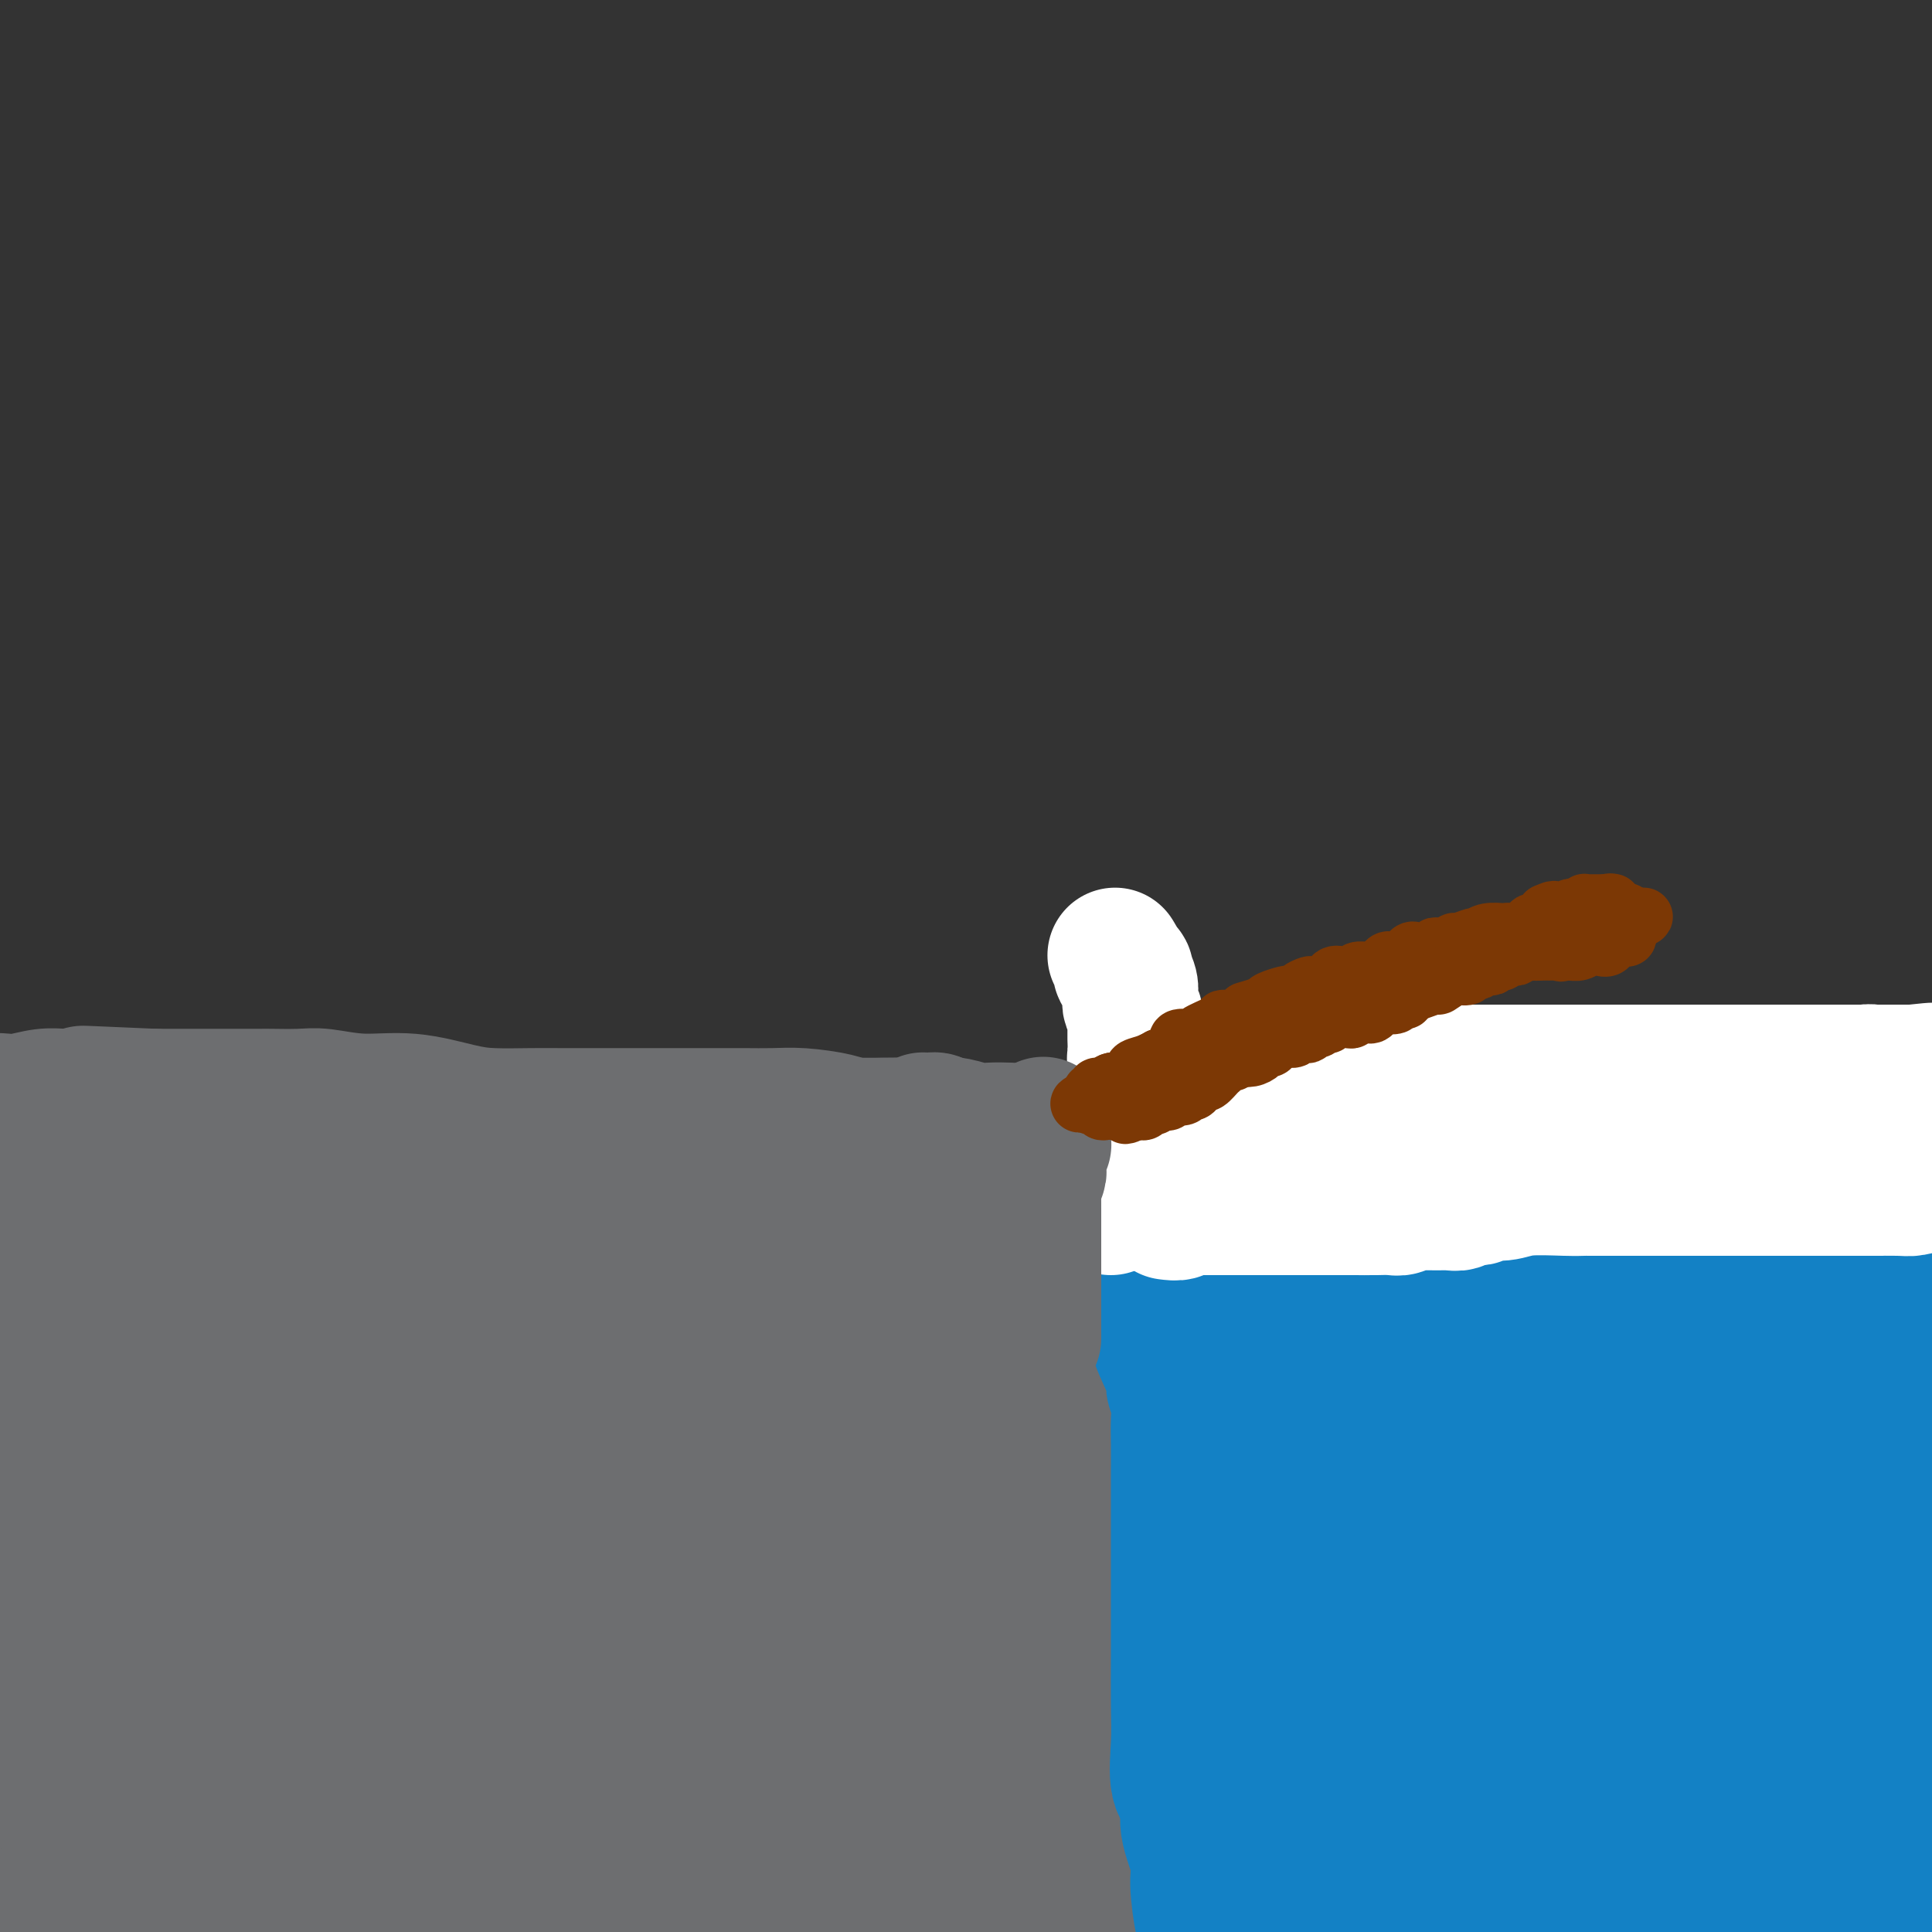 <svg viewBox='0 0 400 400' version='1.1' xmlns='http://www.w3.org/2000/svg' xmlns:xlink='http://www.w3.org/1999/xlink'><rect x="0" y="0" width="400" height="400" fill="#333333" stroke="none"/><g fill='none' stroke='#6D6E70' stroke-width='28' stroke-linecap='round' stroke-linejoin='round'><path d='M9,243c-0.053,-0.000 -0.106,-0.000 0,0c0.106,0.000 0.373,0.000 1,0c0.627,-0.000 1.616,-0.001 2,0c0.384,0.001 0.164,0.004 1,0c0.836,-0.004 2.730,-0.015 4,0c1.270,0.015 1.917,0.056 3,0c1.083,-0.056 2.603,-0.208 4,0c1.397,0.208 2.673,0.778 4,1c1.327,0.222 2.707,0.097 4,0c1.293,-0.097 2.501,-0.166 4,0c1.499,0.166 3.289,0.566 5,1c1.711,0.434 3.341,0.901 5,1c1.659,0.099 3.345,-0.170 5,0c1.655,0.170 3.279,0.779 5,1c1.721,0.221 3.538,0.053 6,0c2.462,-0.053 5.568,0.008 8,0c2.432,-0.008 4.189,-0.087 7,0c2.811,0.087 6.675,0.339 10,1c3.325,0.661 6.111,1.732 10,2c3.889,0.268 8.880,-0.268 12,0c3.120,0.268 4.369,1.340 7,2c2.631,0.660 6.644,0.909 9,1c2.356,0.091 3.056,0.024 6,0c2.944,-0.024 8.132,-0.003 12,0c3.868,0.003 6.416,-0.010 9,0c2.584,0.010 5.205,0.045 7,0c1.795,-0.045 2.763,-0.170 4,0c1.237,0.170 2.741,0.634 4,0c1.259,-0.634 2.273,-2.366 3,-3c0.727,-0.634 1.167,-0.170 2,0c0.833,0.170 2.058,0.046 3,0c0.942,-0.046 1.600,-0.012 2,0c0.400,0.012 0.543,0.004 1,0c0.457,-0.004 1.229,-0.002 2,0'/><path d='M180,250c8.986,-0.464 3.950,-0.124 2,0c-1.950,0.124 -0.813,0.033 0,0c0.813,-0.033 1.303,-0.009 2,0c0.697,0.009 1.602,0.002 2,0c0.398,-0.002 0.290,-0.001 1,0c0.710,0.001 2.239,0.000 3,0c0.761,-0.000 0.753,-0.000 1,0c0.247,0.000 0.749,0.000 1,0c0.251,-0.000 0.249,-0.000 1,0c0.751,0.000 2.253,0.000 3,0c0.747,-0.000 0.739,-0.001 1,0c0.261,0.001 0.792,0.004 1,0c0.208,-0.004 0.094,-0.016 0,0c-0.094,0.016 -0.168,0.061 0,1c0.168,0.939 0.578,2.773 1,4c0.422,1.227 0.855,1.848 1,3c0.145,1.152 0.001,2.836 0,5c-0.001,2.164 0.142,4.809 1,7c0.858,2.191 2.432,3.927 3,6c0.568,2.073 0.132,4.483 0,7c-0.132,2.517 0.042,5.139 0,6c-0.042,0.861 -0.298,-0.041 0,1c0.298,1.041 1.152,4.024 2,6c0.848,1.976 1.691,2.944 2,4c0.309,1.056 0.083,2.201 0,3c-0.083,0.799 -0.022,1.254 0,2c0.022,0.746 0.006,1.785 0,3c-0.006,1.215 -0.003,2.608 0,4'/><path d='M208,312c1.456,8.880 0.597,2.580 0,1c-0.597,-1.580 -0.933,1.561 -1,3c-0.067,1.439 0.136,1.175 0,2c-0.136,0.825 -0.611,2.738 -1,4c-0.389,1.262 -0.693,1.874 -1,3c-0.307,1.126 -0.618,2.768 -1,4c-0.382,1.232 -0.835,2.054 -1,3c-0.165,0.946 -0.041,2.017 0,3c0.041,0.983 -0.000,1.880 0,3c0.000,1.120 0.043,2.464 0,4c-0.043,1.536 -0.171,3.264 0,5c0.171,1.736 0.642,3.480 1,5c0.358,1.520 0.604,2.816 1,4c0.396,1.184 0.942,2.256 1,3c0.058,0.744 -0.373,1.158 0,2c0.373,0.842 1.550,2.110 2,3c0.450,0.890 0.172,1.402 0,2c-0.172,0.598 -0.240,1.284 0,2c0.240,0.716 0.786,1.463 1,2c0.214,0.537 0.095,0.865 0,2c-0.095,1.135 -0.165,3.078 0,4c0.165,0.922 0.566,0.824 1,2c0.434,1.176 0.901,3.627 1,5c0.099,1.373 -0.170,1.670 0,3c0.170,1.330 0.777,3.693 1,5c0.223,1.307 0.060,1.556 0,2c-0.060,0.444 -0.016,1.081 0,2c0.016,0.919 0.005,2.120 0,3c-0.005,0.880 -0.002,1.440 0,2'/><path d='M203,395c0.048,0.643 0.096,1.286 0,0c-0.096,-1.286 -0.336,-4.503 -1,-8c-0.664,-3.497 -1.750,-7.276 -3,-11c-1.250,-3.724 -2.663,-7.393 -4,-12c-1.337,-4.607 -2.599,-10.151 -3,-13c-0.401,-2.849 0.060,-3.004 0,-4c-0.060,-0.996 -0.642,-2.835 -1,-4c-0.358,-1.165 -0.491,-1.657 -1,-3c-0.509,-1.343 -1.393,-3.536 -2,-5c-0.607,-1.464 -0.937,-2.200 -1,-3c-0.063,-0.800 0.141,-1.665 0,-3c-0.141,-1.335 -0.626,-3.139 -1,-5c-0.374,-1.861 -0.636,-3.778 -1,-6c-0.364,-2.222 -0.830,-4.750 -1,-6c-0.170,-1.250 -0.046,-1.222 0,-2c0.046,-0.778 0.013,-2.363 0,-4c-0.013,-1.637 -0.006,-3.325 0,-5c0.006,-1.675 0.012,-3.337 0,-5c-0.012,-1.663 -0.042,-3.326 0,-5c0.042,-1.674 0.155,-3.360 0,-5c-0.155,-1.640 -0.577,-3.233 -1,-4c-0.423,-0.767 -0.845,-0.709 -1,-1c-0.155,-0.291 -0.043,-0.932 0,-2c0.043,-1.068 0.017,-2.562 0,-3c-0.017,-0.438 -0.025,0.182 0,0c0.025,-0.182 0.084,-1.164 0,-2c-0.084,-0.836 -0.310,-1.524 0,-1c0.310,0.524 1.155,2.262 2,4'/><path d='M184,277c1.506,3.123 4.270,8.931 7,15c2.730,6.069 5.425,12.399 7,18c1.575,5.601 2.030,10.473 3,20c0.970,9.527 2.456,23.708 3,30c0.544,6.292 0.146,4.694 0,10c-0.146,5.306 -0.042,17.516 0,24c0.042,6.484 0.021,7.242 0,8'/><path d='M185,382c0.931,3.245 1.862,6.491 0,0c-1.862,-6.491 -6.516,-22.717 -9,-32c-2.484,-9.283 -2.799,-11.623 -4,-16c-1.201,-4.377 -3.287,-10.793 -5,-16c-1.713,-5.207 -3.051,-9.207 -4,-13c-0.949,-3.793 -1.507,-7.381 -3,-11c-1.493,-3.619 -3.919,-7.271 -5,-9c-1.081,-1.729 -0.816,-1.535 -1,-2c-0.184,-0.465 -0.818,-1.589 -1,-2c-0.182,-0.411 0.086,-0.109 0,0c-0.086,0.109 -0.527,0.024 -1,0c-0.473,-0.024 -0.979,0.014 -1,0c-0.021,-0.014 0.441,-0.081 0,0c-0.441,0.081 -1.787,0.309 -2,0c-0.213,-0.309 0.706,-1.155 0,1c-0.706,2.155 -3.037,7.309 -5,12c-1.963,4.691 -3.558,8.917 -6,17c-2.442,8.083 -5.732,20.022 -8,27c-2.268,6.978 -3.516,8.995 -6,13c-2.484,4.005 -6.204,9.999 -8,14c-1.796,4.001 -1.668,6.010 -2,7c-0.332,0.990 -1.125,0.961 -1,1c0.125,0.039 1.168,0.144 2,-1c0.832,-1.144 1.455,-3.539 5,-7c3.545,-3.461 10.013,-7.989 17,-18c6.987,-10.011 14.494,-25.505 18,-35c3.506,-9.495 3.011,-12.992 3,-17c-0.011,-4.008 0.461,-8.528 -1,-12c-1.461,-3.472 -4.855,-5.896 -6,-7c-1.145,-1.104 -0.041,-0.887 -1,-1c-0.959,-0.113 -3.979,-0.557 -7,-1'/><path d='M143,274c-3.184,-0.279 -7.143,0.023 -12,0c-4.857,-0.023 -10.612,-0.370 -16,1c-5.388,1.370 -10.408,4.458 -15,6c-4.592,1.542 -8.756,1.537 -12,2c-3.244,0.463 -5.567,1.392 -8,2c-2.433,0.608 -4.977,0.894 -7,1c-2.023,0.106 -3.524,0.032 -5,0c-1.476,-0.032 -2.926,-0.023 -4,0c-1.074,0.023 -1.771,0.060 -2,0c-0.229,-0.060 0.011,-0.216 0,0c-0.011,0.216 -0.271,0.804 -1,1c-0.729,0.196 -1.927,0.001 0,1c1.927,0.999 6.978,3.193 13,4c6.022,0.807 13.015,0.229 21,0c7.985,-0.229 16.963,-0.107 24,0c7.037,0.107 12.134,0.198 16,0c3.866,-0.198 6.503,-0.686 9,-2c2.497,-1.314 4.856,-3.454 6,-5c1.144,-1.546 1.074,-2.498 1,-3c-0.074,-0.502 -0.150,-0.554 0,-1c0.150,-0.446 0.527,-1.285 -1,-2c-1.527,-0.715 -4.956,-1.306 -8,-2c-3.044,-0.694 -5.702,-1.493 -10,-3c-4.298,-1.507 -10.238,-3.724 -16,-5c-5.762,-1.276 -11.348,-1.611 -18,-2c-6.652,-0.389 -14.369,-0.833 -22,-1c-7.631,-0.167 -15.175,-0.056 -21,1c-5.825,1.056 -9.933,3.056 -16,5c-6.067,1.944 -14.095,3.831 -20,5c-5.905,1.169 -9.687,1.620 -12,2c-2.313,0.380 -3.156,0.690 -4,1'/><path d='M3,280c-8.734,2.238 -4.568,1.332 -3,1c1.568,-0.332 0.537,-0.089 0,0c-0.537,0.089 -0.582,0.026 -1,0c-0.418,-0.026 -1.209,-0.013 -2,0'/><path d='M-1,245c0.035,0.130 0.070,0.260 0,0c-0.070,-0.260 -0.244,-0.911 0,-1c0.244,-0.089 0.906,0.382 1,0c0.094,-0.382 -0.379,-1.619 0,-2c0.379,-0.381 1.609,0.094 2,0c0.391,-0.094 -0.058,-0.757 0,-1c0.058,-0.243 0.624,-0.065 1,0c0.376,0.065 0.563,0.018 1,0c0.437,-0.018 1.124,-0.005 2,0c0.876,0.005 1.940,0.003 3,0c1.060,-0.003 2.118,-0.008 3,0c0.882,0.008 1.590,0.030 2,0c0.410,-0.030 0.522,-0.112 2,0c1.478,0.112 4.323,0.418 6,0c1.677,-0.418 2.188,-1.558 4,-2c1.812,-0.442 4.926,-0.185 8,0c3.074,0.185 6.109,0.298 10,0c3.891,-0.298 8.640,-1.008 16,-2c7.360,-0.992 17.332,-2.266 24,-3c6.668,-0.734 10.032,-0.929 15,-1c4.968,-0.071 11.540,-0.019 16,0c4.460,0.019 6.808,0.005 10,0c3.192,-0.005 7.228,-0.001 11,0c3.772,0.001 7.279,0.000 10,0c2.721,-0.000 4.657,-0.000 6,0c1.343,0.000 2.092,0.000 3,0c0.908,-0.000 1.975,-0.000 3,0c1.025,0.000 2.007,0.000 3,0c0.993,-0.000 1.996,-0.000 3,0'/><path d='M164,233c12.712,-0.155 4.492,-0.041 2,0c-2.492,0.041 0.745,0.011 2,0c1.255,-0.011 0.527,-0.003 1,0c0.473,0.003 2.147,0.001 3,0c0.853,-0.001 0.884,-0.000 1,0c0.116,0.000 0.317,-0.000 2,0c1.683,0.000 4.849,0.001 6,0c1.151,-0.001 0.288,-0.004 1,0c0.712,0.004 2.999,0.015 4,0c1.001,-0.015 0.715,-0.056 1,0c0.285,0.056 1.142,0.210 2,0c0.858,-0.210 1.717,-0.783 2,-1c0.283,-0.217 -0.011,-0.076 0,0c0.011,0.076 0.327,0.088 1,0c0.673,-0.088 1.704,-0.274 2,0c0.296,0.274 -0.142,1.010 0,1c0.142,-0.010 0.863,-0.766 1,0c0.137,0.766 -0.310,3.053 0,4c0.310,0.947 1.375,0.555 2,2c0.625,1.445 0.808,4.727 1,7c0.192,2.273 0.391,3.537 1,6c0.609,2.463 1.628,6.125 2,9c0.372,2.875 0.098,4.964 0,7c-0.098,2.036 -0.020,4.018 0,6c0.020,1.982 -0.019,3.964 0,6c0.019,2.036 0.096,4.126 0,6c-0.096,1.874 -0.366,3.533 -1,6c-0.634,2.467 -1.632,5.741 -2,8c-0.368,2.259 -0.105,3.503 0,5c0.105,1.497 0.053,3.249 0,5'/><path d='M198,310c-0.431,8.516 -0.008,5.304 0,5c0.008,-0.304 -0.400,2.298 0,5c0.400,2.702 1.608,5.502 2,7c0.392,1.498 -0.032,1.694 0,3c0.032,1.306 0.519,3.722 1,6c0.481,2.278 0.954,4.418 1,6c0.046,1.582 -0.335,2.606 0,4c0.335,1.394 1.386,3.159 2,5c0.614,1.841 0.789,3.759 1,5c0.211,1.241 0.456,1.806 1,3c0.544,1.194 1.386,3.019 2,5c0.614,1.981 1.002,4.119 1,5c-0.002,0.881 -0.392,0.505 0,1c0.392,0.495 1.565,1.860 2,3c0.435,1.140 0.131,2.054 0,2c-0.131,-0.054 -0.088,-1.076 0,-5c0.088,-3.924 0.223,-10.751 -1,-19c-1.223,-8.249 -3.803,-17.920 -5,-25c-1.197,-7.080 -1.012,-11.568 -1,-15c0.012,-3.432 -0.151,-5.808 -1,-9c-0.849,-3.192 -2.384,-7.201 -4,-11c-1.616,-3.799 -3.312,-7.387 -4,-10c-0.688,-2.613 -0.366,-4.251 -1,-7c-0.634,-2.749 -2.222,-6.610 -3,-9c-0.778,-2.390 -0.744,-3.309 -1,-4c-0.256,-0.691 -0.801,-1.154 -1,-2c-0.199,-0.846 -0.054,-2.074 0,-3c0.054,-0.926 0.015,-1.550 0,-2c-0.015,-0.450 -0.008,-0.725 0,-1'/><path d='M189,253c-2.162,-7.969 -0.566,-3.391 0,-2c0.566,1.391 0.101,-0.405 0,-1c-0.101,-0.595 0.163,0.009 0,-1c-0.163,-1.009 -0.752,-3.632 -1,-5c-0.248,-1.368 -0.154,-1.481 0,-2c0.154,-0.519 0.369,-1.446 1,-2c0.631,-0.554 1.679,-0.737 2,-1c0.321,-0.263 -0.084,-0.606 0,-1c0.084,-0.394 0.656,-0.841 1,-1c0.344,-0.159 0.460,-0.032 1,0c0.540,0.032 1.504,-0.032 2,0c0.496,0.032 0.523,0.158 1,0c0.477,-0.158 1.405,-0.600 3,1c1.595,1.600 3.857,5.244 5,8c1.143,2.756 1.167,4.625 2,8c0.833,3.375 2.476,8.255 3,10c0.524,1.745 -0.070,0.355 1,4c1.070,3.645 3.803,12.327 5,16c1.197,3.673 0.857,2.338 1,3c0.143,0.662 0.770,3.321 1,5c0.230,1.679 0.061,2.378 0,4c-0.061,1.622 -0.016,4.167 0,6c0.016,1.833 0.004,2.952 0,4c-0.004,1.048 -0.001,2.023 0,3c0.001,0.977 0.000,1.955 0,3c-0.000,1.045 -0.000,2.156 0,3c0.000,0.844 0.000,1.422 0,2'/><path d='M217,317c0.381,5.630 0.833,4.705 1,5c0.167,0.295 0.049,1.811 0,3c-0.049,1.189 -0.028,2.051 0,3c0.028,0.949 0.063,1.986 0,3c-0.063,1.014 -0.225,2.007 0,3c0.225,0.993 0.835,1.986 1,3c0.165,1.014 -0.116,2.048 0,3c0.116,0.952 0.627,1.821 1,3c0.373,1.179 0.607,2.669 1,4c0.393,1.331 0.945,2.504 1,4c0.055,1.496 -0.388,3.314 0,4c0.388,0.686 1.606,0.240 2,1c0.394,0.760 -0.038,2.725 0,4c0.038,1.275 0.544,1.862 1,3c0.456,1.138 0.862,2.829 1,4c0.138,1.171 0.009,1.822 0,3c-0.009,1.178 0.103,2.885 0,4c-0.103,1.115 -0.420,1.640 0,3c0.420,1.360 1.577,3.557 2,5c0.423,1.443 0.113,2.132 0,3c-0.113,0.868 -0.030,1.913 0,3c0.030,1.087 0.008,2.214 0,3c-0.008,0.786 -0.002,1.230 0,2c0.002,0.770 0.001,1.866 0,2c-0.001,0.134 -0.000,-0.695 0,0c0.000,0.695 0.000,2.913 0,4c-0.000,1.087 -0.000,1.044 0,1'/><path d='M226,398c0.000,0.252 0.000,0.505 0,0c-0.000,-0.505 -0.000,-1.767 0,-3c0.000,-1.233 0.000,-2.438 0,-4c-0.000,-1.562 -0.000,-3.481 0,-6c0.000,-2.519 0.001,-5.636 0,-8c-0.001,-2.364 -0.003,-3.974 0,-5c0.003,-1.026 0.011,-1.470 0,-3c-0.011,-1.530 -0.042,-4.148 0,-5c0.042,-0.852 0.156,0.063 0,0c-0.156,-0.063 -0.581,-1.104 -1,-2c-0.419,-0.896 -0.830,-1.648 -1,-2c-0.170,-0.352 -0.098,-0.303 0,-1c0.098,-0.697 0.222,-2.140 0,-3c-0.222,-0.860 -0.792,-1.138 -1,-2c-0.208,-0.862 -0.056,-2.310 0,-3c0.056,-0.690 0.016,-0.623 0,-2c-0.016,-1.377 -0.008,-4.200 0,-6c0.008,-1.800 0.016,-2.578 0,-4c-0.016,-1.422 -0.055,-3.490 0,-5c0.055,-1.510 0.203,-2.463 0,-4c-0.203,-1.537 -0.759,-3.660 -1,-5c-0.241,-1.340 -0.168,-1.899 0,-3c0.168,-1.101 0.429,-2.746 0,-4c-0.429,-1.254 -1.550,-2.117 -2,-3c-0.450,-0.883 -0.229,-1.786 0,-3c0.229,-1.214 0.468,-2.739 0,-4c-0.468,-1.261 -1.641,-2.256 -2,-3c-0.359,-0.744 0.096,-1.235 0,-2c-0.096,-0.765 -0.744,-1.802 -1,-3c-0.256,-1.198 -0.121,-2.556 0,-4c0.121,-1.444 0.228,-2.975 0,-4c-0.228,-1.025 -0.792,-1.545 -1,-2c-0.208,-0.455 -0.059,-0.844 0,-2c0.059,-1.156 0.030,-3.078 0,-5'/><path d='M216,283c-0.928,-5.740 -0.249,-2.590 0,-2c0.249,0.590 0.067,-1.381 0,-3c-0.067,-1.619 -0.018,-2.887 0,-4c0.018,-1.113 0.005,-2.070 0,-3c-0.005,-0.930 -0.001,-1.834 0,-3c0.001,-1.166 0.000,-2.595 0,-4c-0.000,-1.405 -0.000,-2.786 0,-4c0.000,-1.214 0.000,-2.262 0,-3c-0.000,-0.738 -0.000,-1.166 0,-2c0.000,-0.834 0.000,-2.074 0,-3c-0.000,-0.926 -0.000,-1.540 0,-2c0.000,-0.460 0.000,-0.767 0,-1c-0.000,-0.233 0.000,-0.391 0,-1c-0.000,-0.609 -0.000,-1.669 0,-2c0.000,-0.331 0.000,0.066 0,0c-0.000,-0.066 -0.000,-0.594 0,-1c0.000,-0.406 0.000,-0.690 0,-1c-0.000,-0.310 -0.000,-0.646 0,-1c0.000,-0.354 0.001,-0.725 0,-1c-0.001,-0.275 -0.003,-0.452 0,-1c0.003,-0.548 0.012,-1.465 0,-2c-0.012,-0.535 -0.045,-0.687 0,-1c0.045,-0.313 0.167,-0.788 0,-1c-0.167,-0.212 -0.622,-0.160 -1,0c-0.378,0.160 -0.679,0.428 -1,0c-0.321,-0.428 -0.663,-1.551 -1,-2c-0.337,-0.449 -0.668,-0.225 -1,0'/><path d='M212,235c-1.089,-0.841 -1.811,-0.943 -3,-1c-1.189,-0.057 -2.844,-0.068 -4,0c-1.156,0.068 -1.812,0.214 -3,0c-1.188,-0.214 -2.909,-0.789 -4,-1c-1.091,-0.211 -1.552,-0.059 -3,0c-1.448,0.059 -3.884,0.026 -6,0c-2.116,-0.026 -3.912,-0.046 -6,0c-2.088,0.046 -4.469,0.156 -6,0c-1.531,-0.156 -2.211,-0.578 -4,-1c-1.789,-0.422 -4.686,-0.845 -7,-1c-2.314,-0.155 -4.047,-0.041 -6,0c-1.953,0.041 -4.128,0.011 -6,0c-1.872,-0.011 -3.440,-0.003 -5,0c-1.560,0.003 -3.111,0.001 -5,0c-1.889,-0.001 -4.114,-0.000 -6,0c-1.886,0.000 -3.432,-0.000 -5,0c-1.568,0.000 -3.160,0.000 -5,0c-1.840,-0.000 -3.930,-0.002 -6,0c-2.070,0.002 -4.122,0.007 -6,0c-1.878,-0.007 -3.584,-0.025 -6,0c-2.416,0.025 -5.542,0.094 -8,0c-2.458,-0.094 -4.247,-0.351 -7,-1c-2.753,-0.649 -6.469,-1.691 -10,-2c-3.531,-0.309 -6.878,0.113 -10,0c-3.122,-0.113 -6.020,-0.762 -8,-1c-1.980,-0.238 -3.042,-0.064 -5,0c-1.958,0.064 -4.814,0.017 -6,0c-1.186,-0.017 -0.704,-0.005 -2,0c-1.296,0.005 -4.369,0.001 -6,0c-1.631,-0.001 -1.819,-0.000 -3,0c-1.181,0.000 -3.357,0.000 -5,0c-1.643,-0.000 -2.755,-0.000 -4,0c-1.245,0.000 -2.622,0.000 -4,0'/><path d='M32,227c-28.208,-1.238 -8.729,-0.332 -2,0c6.729,0.332 0.708,0.089 -2,0c-2.708,-0.089 -2.102,-0.024 -2,0c0.102,0.024 -0.301,0.006 -1,0c-0.699,-0.006 -1.695,-0.001 -3,0c-1.305,0.001 -2.921,-0.001 -4,0c-1.079,0.001 -1.622,0.004 -2,0c-0.378,-0.004 -0.591,-0.015 -1,0c-0.409,0.015 -1.015,0.056 -2,0c-0.985,-0.056 -2.350,-0.208 -4,0c-1.650,0.208 -3.587,0.777 -5,1c-1.413,0.223 -2.304,0.098 -3,0c-0.696,-0.098 -1.199,-0.171 -2,0c-0.801,0.171 -1.901,0.585 -3,1'/><path d='M4,241c-2.371,-0.491 -4.743,-0.983 0,0c4.743,0.983 16.599,3.440 31,7c14.401,3.560 31.346,8.222 46,11c14.654,2.778 27.019,3.673 38,4c10.981,0.327 20.580,0.088 29,0c8.420,-0.088 15.662,-0.024 19,0c3.338,0.024 2.774,0.007 3,0c0.226,-0.007 1.243,-0.003 2,0c0.757,0.003 1.253,0.004 2,0c0.747,-0.004 1.745,-0.012 3,0c1.255,0.012 2.765,0.044 4,0c1.235,-0.044 2.193,-0.164 3,0c0.807,0.164 1.463,0.611 1,1c-0.463,0.389 -2.044,0.720 -4,1c-1.956,0.280 -4.287,0.508 -16,-1c-11.713,-1.508 -32.807,-4.752 -57,-7c-24.193,-2.248 -51.484,-3.499 -74,-4c-22.516,-0.501 -40.258,-0.250 -58,0'/><path d='M16,256c-1.133,0.091 -2.265,0.182 0,0c2.265,-0.182 7.929,-0.637 14,-1c6.071,-0.363 12.549,-0.633 16,-1c3.451,-0.367 3.875,-0.830 4,-1c0.125,-0.170 -0.049,-0.045 -1,0c-0.951,0.045 -2.679,0.012 -5,0c-2.321,-0.012 -5.235,-0.003 -13,0c-7.765,0.003 -20.383,0.002 -33,0'/><path d='M20,281c-4.321,0.000 -8.641,0.000 0,0c8.641,-0.000 30.244,-0.001 46,0c15.756,0.001 25.665,0.004 32,0c6.335,-0.004 9.096,-0.017 10,0c0.904,0.017 -0.048,0.062 -1,0c-0.952,-0.062 -1.905,-0.233 -8,2c-6.095,2.233 -17.333,6.870 -33,14c-15.667,7.130 -35.762,16.751 -50,25c-14.238,8.249 -22.619,15.124 -31,22'/><path d='M2,356c-2.785,1.502 -5.570,3.003 0,0c5.570,-3.003 19.494,-10.511 32,-22c12.506,-11.489 23.593,-26.959 30,-38c6.407,-11.041 8.133,-17.652 9,-22c0.867,-4.348 0.876,-6.431 0,-8c-0.876,-1.569 -2.635,-2.622 -6,0c-3.365,2.622 -8.335,8.919 -14,22c-5.665,13.081 -12.025,32.945 -17,51c-4.975,18.055 -8.564,34.301 -10,45c-1.436,10.699 -0.718,15.849 0,21'/><path d='M31,360c0.068,5.924 0.136,11.848 0,0c-0.136,-11.848 -0.476,-41.468 0,-62c0.476,-20.532 1.766,-31.975 0,-39c-1.766,-7.025 -6.589,-9.632 -9,-11c-2.411,-1.368 -2.409,-1.499 -3,-2c-0.591,-0.501 -1.774,-1.374 -3,0c-1.226,1.374 -2.494,4.993 -3,8c-0.506,3.007 -0.252,5.401 -2,15c-1.748,9.599 -5.500,26.402 -7,39c-1.500,12.598 -0.748,20.991 0,31c0.748,10.009 1.493,21.635 2,27c0.507,5.365 0.777,4.470 1,4c0.223,-0.470 0.400,-0.514 1,0c0.600,0.514 1.625,1.586 2,-1c0.375,-2.586 0.100,-8.830 0,-16c-0.100,-7.170 -0.026,-15.265 0,-24c0.026,-8.735 0.005,-18.111 0,-26c-0.005,-7.889 0.008,-14.290 0,-18c-0.008,-3.710 -0.037,-4.728 0,-6c0.037,-1.272 0.140,-2.797 0,-4c-0.140,-1.203 -0.523,-2.082 -1,-2c-0.477,0.082 -1.048,1.127 -2,0c-0.952,-1.127 -2.286,-4.426 -3,0c-0.714,4.426 -0.808,16.576 0,30c0.808,13.424 2.516,28.121 4,47c1.484,18.879 2.742,41.939 4,65'/><path d='M68,365c-0.163,0.868 -0.325,1.736 0,0c0.325,-1.736 1.139,-6.076 2,-11c0.861,-4.924 1.770,-10.433 2,-13c0.230,-2.567 -0.217,-2.193 0,-3c0.217,-0.807 1.099,-2.794 -2,1c-3.099,3.794 -10.181,13.367 -13,16c-2.819,2.633 -1.377,-1.676 -10,9c-8.623,10.676 -27.312,36.338 -46,62'/><path d='M61,373c-0.466,1.624 -0.932,3.248 0,0c0.932,-3.248 3.262,-11.369 4,-16c0.738,-4.631 -0.116,-5.774 -1,-7c-0.884,-1.226 -1.798,-2.536 -2,-3c-0.202,-0.464 0.307,-0.083 -1,0c-1.307,0.083 -4.429,-0.131 -8,1c-3.571,1.131 -7.592,3.609 -14,17c-6.408,13.391 -15.204,37.696 -24,62'/><path d='M71,393c-2.636,4.716 -5.271,9.431 0,0c5.271,-9.431 18.450,-33.010 26,-48c7.550,-14.990 9.471,-21.391 11,-29c1.529,-7.609 2.666,-16.424 3,-21c0.334,-4.576 -0.136,-4.912 0,-5c0.136,-0.088 0.876,0.073 0,0c-0.876,-0.073 -3.370,-0.379 -8,5c-4.630,5.379 -11.395,16.444 -17,27c-5.605,10.556 -10.049,20.603 -14,31c-3.951,10.397 -7.410,21.145 -10,29c-2.590,7.855 -4.311,12.816 -5,16c-0.689,3.184 -0.344,4.592 0,6'/><path d='M77,373c-1.835,2.799 -3.669,5.599 0,0c3.669,-5.599 12.843,-19.595 17,-30c4.157,-10.405 3.298,-17.219 3,-21c-0.298,-3.781 -0.033,-4.530 0,-7c0.033,-2.470 -0.165,-6.661 0,-8c0.165,-1.339 0.693,0.173 0,0c-0.693,-0.173 -2.605,-2.030 -6,0c-3.395,2.030 -8.271,7.946 -13,11c-4.729,3.054 -9.312,3.245 -16,16c-6.688,12.755 -15.482,38.073 -19,53c-3.518,14.927 -1.759,19.464 0,24'/><path d='M66,392c-3.033,5.831 -6.066,11.662 0,0c6.066,-11.662 21.230,-40.816 31,-58c9.770,-17.184 14.147,-22.397 16,-26c1.853,-3.603 1.181,-5.597 1,-7c-0.181,-1.403 0.130,-2.215 0,-3c-0.130,-0.785 -0.699,-1.544 -2,-2c-1.301,-0.456 -3.334,-0.608 -6,0c-2.666,0.608 -5.966,1.975 -10,3c-4.034,1.025 -8.803,1.708 -17,17c-8.197,15.292 -19.822,45.194 -25,59c-5.178,13.806 -3.908,11.516 -3,15c0.908,3.484 1.454,12.742 2,22'/><path d='M82,378c-1.902,2.507 -3.804,5.014 0,0c3.804,-5.014 13.312,-17.550 20,-27c6.688,-9.450 10.554,-15.813 13,-20c2.446,-4.187 3.470,-6.196 4,-8c0.530,-1.804 0.565,-3.403 1,-4c0.435,-0.597 1.271,-0.191 0,1c-1.271,1.191 -4.650,3.167 -8,18c-3.350,14.833 -6.671,42.524 -8,60c-1.329,17.476 -0.664,24.738 0,32'/><path d='M137,389c-0.043,2.140 -0.086,4.280 0,0c0.086,-4.280 0.302,-14.980 0,-20c-0.302,-5.020 -1.122,-4.361 -3,-6c-1.878,-1.639 -4.815,-5.577 -7,-8c-2.185,-2.423 -3.616,-3.330 -7,-3c-3.384,0.330 -8.719,1.896 -12,4c-3.281,2.104 -4.509,4.744 -8,19c-3.491,14.256 -9.246,40.128 -15,66'/><path d='M95,393c0.396,0.464 0.791,0.928 0,0c-0.791,-0.928 -2.769,-3.249 -4,-4c-1.231,-0.751 -1.716,0.067 -2,0c-0.284,-0.067 -0.367,-1.019 -1,2c-0.633,3.019 -1.817,10.010 -3,17'/><path d='M138,387c-0.438,3.217 -0.875,6.434 0,0c0.875,-6.434 3.063,-22.521 4,-30c0.937,-7.479 0.623,-6.352 0,-7c-0.623,-0.648 -1.555,-3.072 -2,-4c-0.445,-0.928 -0.404,-0.359 -1,0c-0.596,0.359 -1.830,0.509 -2,1c-0.170,0.491 0.723,1.325 0,8c-0.723,6.675 -3.064,19.193 -4,31c-0.936,11.807 -0.468,22.904 0,34'/><path d='M159,382c0.315,1.617 0.630,3.235 0,0c-0.630,-3.235 -2.206,-11.321 -3,-16c-0.794,-4.679 -0.806,-5.951 -1,-7c-0.194,-1.049 -0.568,-1.875 -1,-2c-0.432,-0.125 -0.920,0.451 -1,3c-0.080,2.549 0.248,7.071 0,8c-0.248,0.929 -1.071,-1.735 0,8c1.071,9.735 4.035,31.867 7,54'/><path d='M176,391c0.166,0.522 0.332,1.045 0,0c-0.332,-1.045 -1.163,-3.657 -2,-9c-0.837,-5.343 -1.680,-13.417 -3,-19c-1.320,-5.583 -3.118,-8.675 -4,-10c-0.882,-1.325 -0.848,-0.884 -1,-1c-0.152,-0.116 -0.491,-0.790 -1,-1c-0.509,-0.210 -1.189,0.043 -2,0c-0.811,-0.043 -1.753,-0.383 -2,0c-0.247,0.383 0.203,1.488 0,7c-0.203,5.512 -1.058,15.432 0,26c1.058,10.568 4.029,21.784 7,33'/><path d='M180,391c0.233,1.692 0.466,3.384 0,0c-0.466,-3.384 -1.632,-11.844 -3,-18c-1.368,-6.156 -2.938,-10.007 -5,-13c-2.062,-2.993 -4.617,-5.128 -7,-7c-2.383,-1.872 -4.596,-3.482 -6,-4c-1.404,-0.518 -2.001,0.054 -3,0c-0.999,-0.054 -2.402,-0.736 -4,0c-1.598,0.736 -3.392,2.891 -5,7c-1.608,4.109 -3.031,10.174 -5,20c-1.969,9.826 -4.485,23.413 -7,37'/><path d='M146,388c0.411,0.882 0.822,1.764 0,0c-0.822,-1.764 -2.879,-6.175 -4,-9c-1.121,-2.825 -1.308,-4.064 -2,-5c-0.692,-0.936 -1.888,-1.567 -3,-2c-1.112,-0.433 -2.139,-0.666 -3,-1c-0.861,-0.334 -1.555,-0.769 -3,-1c-1.445,-0.231 -3.641,-0.258 -6,0c-2.359,0.258 -4.880,0.801 -7,3c-2.120,2.199 -3.840,6.054 -5,9c-1.160,2.946 -1.760,4.985 -2,9c-0.240,4.015 -0.120,10.008 0,16'/><path d='M124,395c-0.000,1.068 -0.000,2.136 0,0c0.000,-2.136 0.001,-7.476 0,-10c-0.001,-2.524 -0.003,-2.231 0,-3c0.003,-0.769 0.012,-2.599 0,-4c-0.012,-1.401 -0.045,-2.372 0,-3c0.045,-0.628 0.170,-0.914 0,-1c-0.170,-0.086 -0.633,0.029 -1,0c-0.367,-0.029 -0.637,-0.200 -1,0c-0.363,0.200 -0.818,0.771 -1,1c-0.182,0.229 -0.091,0.114 0,0'/></g>
<g fill='none' stroke='#1381C5' stroke-width='28' stroke-linecap='round' stroke-linejoin='round'><path d='M238,229c-0.059,-0.000 -0.119,-0.000 0,0c0.119,0.000 0.415,0.000 1,0c0.585,-0.000 1.457,-0.000 2,0c0.543,0.000 0.756,0.000 2,0c1.244,-0.000 3.518,-0.000 5,0c1.482,0.000 2.171,0.000 3,0c0.829,-0.000 1.799,-0.000 3,0c1.201,0.000 2.634,0.000 4,0c1.366,-0.000 2.665,-0.000 4,0c1.335,0.000 2.706,0.001 4,0c1.294,-0.001 2.509,-0.004 4,0c1.491,0.004 3.256,0.015 5,0c1.744,-0.015 3.467,-0.057 5,0c1.533,0.057 2.876,0.213 4,0c1.124,-0.213 2.029,-0.796 3,-1c0.971,-0.204 2.009,-0.030 3,0c0.991,0.030 1.934,-0.083 4,0c2.066,0.083 5.255,0.362 8,0c2.745,-0.362 5.045,-1.365 7,-2c1.955,-0.635 3.563,-0.902 6,-1c2.437,-0.098 5.702,-0.026 8,0c2.298,0.026 3.627,0.007 6,0c2.373,-0.007 5.789,-0.002 9,0c3.211,0.002 6.218,0.001 9,0c2.782,-0.001 5.339,-0.000 8,0c2.661,0.000 5.424,0.000 7,0c1.576,-0.000 1.963,-0.000 4,0c2.037,0.000 5.725,0.000 8,0c2.275,-0.000 3.138,-0.000 4,0'/><path d='M378,225c22.496,-0.845 8.734,-0.959 5,-1c-3.734,-0.041 2.558,-0.011 6,0c3.442,0.011 4.032,0.002 5,0c0.968,-0.002 2.312,0.004 3,0c0.688,-0.004 0.718,-0.017 1,0c0.282,0.017 0.816,0.064 1,0c0.184,-0.064 0.019,-0.239 0,0c-0.019,0.239 0.107,0.891 0,1c-0.107,0.109 -0.447,-0.323 -2,0c-1.553,0.323 -4.320,1.403 -9,3c-4.680,1.597 -11.272,3.710 -18,6c-6.728,2.290 -13.590,4.757 -18,7c-4.410,2.243 -6.368,4.261 -9,5c-2.632,0.739 -5.939,0.198 -8,0c-2.061,-0.198 -2.874,-0.053 -5,0c-2.126,0.053 -5.563,0.014 -12,0c-6.437,-0.014 -15.875,-0.004 -20,0c-4.125,0.004 -2.937,0.001 -3,0c-0.063,-0.001 -1.375,-0.000 -2,0c-0.625,0.000 -0.561,-0.000 -1,0c-0.439,0.000 -1.380,0.001 -2,0c-0.620,-0.001 -0.918,-0.002 -1,0c-0.082,0.002 0.054,0.009 -1,0c-1.054,-0.009 -3.296,-0.032 -4,0c-0.704,0.032 0.132,0.120 0,0c-0.132,-0.120 -1.231,-0.449 -2,-1c-0.769,-0.551 -1.206,-1.323 -2,-2c-0.794,-0.677 -1.945,-1.259 -3,-2c-1.055,-0.741 -2.016,-1.640 -3,-2c-0.984,-0.360 -1.992,-0.180 -3,0'/><path d='M271,239c-2.869,-1.536 -3.542,-1.875 -4,-2c-0.458,-0.125 -0.700,-0.035 -1,0c-0.300,0.035 -0.658,0.014 -1,0c-0.342,-0.014 -0.668,-0.020 -1,0c-0.332,0.020 -0.671,0.065 -1,0c-0.329,-0.065 -0.648,-0.239 -1,0c-0.352,0.239 -0.735,0.890 -1,1c-0.265,0.110 -0.411,-0.322 -1,0c-0.589,0.322 -1.621,1.399 -2,2c-0.379,0.601 -0.105,0.727 0,1c0.105,0.273 0.042,0.695 0,1c-0.042,0.305 -0.063,0.493 0,1c0.063,0.507 0.211,1.331 0,2c-0.211,0.669 -0.781,1.182 -1,2c-0.219,0.818 -0.088,1.940 0,3c0.088,1.060 0.131,2.059 0,3c-0.131,0.941 -0.438,1.826 0,3c0.438,1.174 1.620,2.637 2,3c0.380,0.363 -0.042,-0.375 0,0c0.042,0.375 0.547,1.861 1,3c0.453,1.139 0.853,1.929 1,3c0.147,1.071 0.039,2.422 0,3c-0.039,0.578 -0.011,0.382 0,1c0.011,0.618 0.003,2.051 0,3c-0.003,0.949 -0.001,1.414 0,2c0.001,0.586 0.000,1.293 0,2'/><path d='M261,276c0.459,5.737 0.108,2.080 0,1c-0.108,-1.080 0.027,0.419 0,1c-0.027,0.581 -0.216,0.246 -1,0c-0.784,-0.246 -2.162,-0.403 -3,-1c-0.838,-0.597 -1.137,-1.633 -2,-3c-0.863,-1.367 -2.289,-3.064 -4,-6c-1.711,-2.936 -3.705,-7.111 -5,-10c-1.295,-2.889 -1.890,-4.492 -2,-6c-0.110,-1.508 0.265,-2.923 0,-4c-0.265,-1.077 -1.171,-1.818 -2,-3c-0.829,-1.182 -1.580,-2.804 -2,-4c-0.420,-1.196 -0.509,-1.966 -1,-3c-0.491,-1.034 -1.386,-2.332 -2,-3c-0.614,-0.668 -0.949,-0.706 -1,-1c-0.051,-0.294 0.183,-0.843 0,-1c-0.183,-0.157 -0.781,0.079 -1,0c-0.219,-0.079 -0.059,-0.472 0,0c0.059,0.472 0.016,1.809 0,3c-0.016,1.191 -0.004,2.236 0,4c0.004,1.764 0.001,4.246 0,6c-0.001,1.754 -0.000,2.780 0,4c0.000,1.220 0.000,2.634 0,4c-0.000,1.366 -0.000,2.683 0,4'/><path d='M235,258c-0.049,3.815 -0.171,0.851 0,1c0.171,0.149 0.637,3.411 1,5c0.363,1.589 0.624,1.505 1,2c0.376,0.495 0.868,1.569 1,2c0.132,0.431 -0.097,0.217 0,1c0.097,0.783 0.519,2.561 1,4c0.481,1.439 1.023,2.537 1,3c-0.023,0.463 -0.609,0.289 0,2c0.609,1.711 2.412,5.306 3,7c0.588,1.694 -0.039,1.487 0,2c0.039,0.513 0.742,1.746 1,3c0.258,1.254 0.069,2.529 0,4c-0.069,1.471 -0.019,3.138 0,5c0.019,1.862 0.005,3.918 0,6c-0.005,2.082 -0.001,4.190 0,7c0.001,2.810 0.001,6.324 0,9c-0.001,2.676 -0.002,4.516 0,8c0.002,3.484 0.009,8.612 0,13c-0.009,4.388 -0.033,8.036 0,11c0.033,2.964 0.122,5.245 0,8c-0.122,2.755 -0.454,5.986 0,8c0.454,2.014 1.694,2.813 2,4c0.306,1.187 -0.321,2.763 0,5c0.321,2.237 1.591,5.136 2,7c0.409,1.864 -0.044,2.694 0,5c0.044,2.306 0.584,6.087 1,8c0.416,1.913 0.708,1.956 1,2'/><path d='M256,391c-1.033,1.327 -2.066,2.654 0,0c2.066,-2.654 7.232,-9.288 10,-13c2.768,-3.712 3.140,-4.501 6,-7c2.860,-2.499 8.209,-6.708 15,-11c6.791,-4.292 15.022,-8.667 24,-13c8.978,-4.333 18.701,-8.623 27,-13c8.299,-4.377 15.172,-8.841 20,-12c4.828,-3.159 7.610,-5.014 9,-6c1.390,-0.986 1.389,-1.105 1,-1c-0.389,0.105 -1.166,0.434 -2,1c-0.834,0.566 -1.726,1.369 -16,3c-14.274,1.631 -41.931,4.088 -61,7c-19.069,2.912 -29.551,6.277 -35,8c-5.449,1.723 -5.866,1.802 -6,2c-0.134,0.198 0.016,0.514 0,1c-0.016,0.486 -0.199,1.141 0,1c0.199,-0.141 0.780,-1.080 3,-3c2.220,-1.920 6.080,-4.822 11,-8c4.920,-3.178 10.901,-6.633 15,-10c4.099,-3.367 6.315,-6.644 7,-9c0.685,-2.356 -0.162,-3.789 0,-5c0.162,-1.211 1.331,-2.200 2,-3c0.669,-0.800 0.837,-1.410 1,-2c0.163,-0.590 0.320,-1.161 1,-2c0.680,-0.839 1.883,-1.947 3,-4c1.117,-2.053 2.147,-5.053 3,-9c0.853,-3.947 1.529,-8.842 2,-13c0.471,-4.158 0.735,-7.579 1,-11'/><path d='M297,259c0.456,-4.497 0.095,-3.740 0,-4c-0.095,-0.260 0.075,-1.536 0,-2c-0.075,-0.464 -0.393,-0.117 -1,0c-0.607,0.117 -1.501,0.005 -2,0c-0.499,-0.005 -0.603,0.097 -1,0c-0.397,-0.097 -1.087,-0.391 -2,0c-0.913,0.391 -2.048,1.468 -3,5c-0.952,3.532 -1.719,9.517 -2,14c-0.281,4.483 -0.075,7.462 0,18c0.075,10.538 0.020,28.636 0,43c-0.020,14.364 -0.005,24.994 0,31c0.005,6.006 0.001,7.386 0,12c-0.001,4.614 -0.000,12.461 0,17c0.000,4.539 0.000,5.769 0,7'/><path d='M286,397c0.105,2.197 0.210,4.394 0,0c-0.210,-4.394 -0.736,-15.380 -2,-27c-1.264,-11.620 -3.267,-23.875 -4,-35c-0.733,-11.125 -0.197,-21.119 0,-30c0.197,-8.881 0.053,-16.650 0,-23c-0.053,-6.350 -0.017,-11.281 0,-15c0.017,-3.719 0.013,-6.227 0,-8c-0.013,-1.773 -0.035,-2.811 0,-4c0.035,-1.189 0.129,-2.527 0,-3c-0.129,-0.473 -0.480,-0.079 -1,0c-0.520,0.079 -1.210,-0.157 -2,0c-0.790,0.157 -1.679,0.706 -2,3c-0.321,2.294 -0.075,6.333 0,9c0.075,2.667 -0.021,3.962 0,17c0.021,13.038 0.160,37.818 1,57c0.840,19.182 2.383,32.766 4,44c1.617,11.234 3.309,20.117 5,29'/><path d='M276,378c0.835,2.015 1.670,4.029 0,0c-1.670,-4.029 -5.844,-14.102 -8,-22c-2.156,-7.898 -2.295,-13.622 -3,-18c-0.705,-4.378 -1.978,-7.409 -3,-10c-1.022,-2.591 -1.794,-4.741 -2,-6c-0.206,-1.259 0.154,-1.627 0,-2c-0.154,-0.373 -0.821,-0.750 -1,-1c-0.179,-0.250 0.132,-0.374 0,1c-0.132,1.374 -0.705,4.244 0,9c0.705,4.756 2.690,11.396 4,18c1.310,6.604 1.946,13.173 3,22c1.054,8.827 2.527,19.914 4,31'/><path d='M271,374c0.437,3.943 0.873,7.886 0,0c-0.873,-7.886 -3.057,-27.600 -5,-42c-1.943,-14.400 -3.647,-23.484 -4,-33c-0.353,-9.516 0.645,-19.464 0,-27c-0.645,-7.536 -2.932,-12.662 -4,-16c-1.068,-3.338 -0.916,-4.889 -1,-6c-0.084,-1.111 -0.404,-1.783 -1,-2c-0.596,-0.217 -1.470,0.021 -2,0c-0.530,-0.021 -0.718,-0.300 -1,0c-0.282,0.300 -0.658,1.180 -1,8c-0.342,6.820 -0.648,19.581 0,34c0.648,14.419 2.251,30.498 5,44c2.749,13.502 6.642,24.429 11,35c4.358,10.571 9.179,20.785 14,31'/><path d='M305,399c-0.718,2.761 -1.436,5.523 0,0c1.436,-5.523 5.025,-19.330 7,-29c1.975,-9.670 2.335,-15.203 3,-22c0.665,-6.797 1.634,-14.857 5,-23c3.366,-8.143 9.128,-16.369 13,-21c3.872,-4.631 5.854,-5.665 7,-6c1.146,-0.335 1.456,0.031 2,0c0.544,-0.031 1.321,-0.458 2,0c0.679,0.458 1.261,1.802 2,4c0.739,2.198 1.634,5.249 0,13c-1.634,7.751 -5.799,20.201 -13,32c-7.201,11.799 -17.439,22.946 -24,31c-6.561,8.054 -9.446,13.015 -11,17c-1.554,3.985 -1.777,6.992 -2,10'/><path d='M331,392c-3.179,2.124 -6.358,4.247 0,0c6.358,-4.247 22.252,-14.865 30,-22c7.748,-7.135 7.351,-10.787 7,-16c-0.351,-5.213 -0.655,-11.986 -1,-15c-0.345,-3.014 -0.730,-2.267 -2,-3c-1.270,-0.733 -3.423,-2.945 -5,-4c-1.577,-1.055 -2.577,-0.953 -5,-1c-2.423,-0.047 -6.268,-0.243 -12,9c-5.732,9.243 -13.352,27.927 -18,46c-4.648,18.073 -6.324,35.537 -8,53'/><path d='M364,394c-0.560,4.196 -1.120,8.392 0,0c1.120,-8.392 3.919,-29.371 5,-43c1.081,-13.629 0.442,-19.908 0,-24c-0.442,-4.092 -0.688,-5.996 -1,-7c-0.312,-1.004 -0.688,-1.109 -1,-1c-0.312,0.109 -0.558,0.431 -1,0c-0.442,-0.431 -1.081,-1.616 -3,6c-1.919,7.616 -5.120,24.033 -7,38c-1.880,13.967 -2.440,25.483 -3,37'/><path d='M363,395c-0.483,2.011 -0.967,4.023 0,0c0.967,-4.023 3.384,-14.079 5,-22c1.616,-7.921 2.430,-13.705 3,-20c0.570,-6.295 0.895,-13.100 1,-19c0.105,-5.900 -0.010,-10.894 0,-13c0.010,-2.106 0.146,-1.323 0,-1c-0.146,0.323 -0.575,0.186 -1,0c-0.425,-0.186 -0.846,-0.421 -1,1c-0.154,1.421 -0.042,4.498 0,16c0.042,11.502 0.012,31.429 0,47c-0.012,15.571 -0.006,26.785 0,38'/><path d='M376,386c-0.053,8.359 -0.106,16.717 0,0c0.106,-16.717 0.369,-58.510 0,-76c-0.369,-17.490 -1.372,-10.676 -2,-10c-0.628,0.676 -0.882,-4.786 -2,-8c-1.118,-3.214 -3.100,-4.178 -4,-5c-0.900,-0.822 -0.717,-1.501 -1,-1c-0.283,0.501 -1.031,2.180 -1,7c0.031,4.820 0.842,12.779 3,24c2.158,11.221 5.665,25.704 8,36c2.335,10.296 3.499,16.405 5,20c1.501,3.595 3.341,4.675 4,5c0.659,0.325 0.138,-0.104 0,0c-0.138,0.104 0.106,0.740 1,-1c0.894,-1.740 2.436,-5.858 3,-9c0.564,-3.142 0.148,-5.310 0,-9c-0.148,-3.690 -0.029,-8.901 0,-17c0.029,-8.099 -0.031,-19.084 0,-27c0.031,-7.916 0.152,-12.763 0,-15c-0.152,-2.237 -0.577,-1.863 -1,-2c-0.423,-0.137 -0.846,-0.786 -1,0c-0.154,0.786 -0.041,3.007 0,5c0.041,1.993 0.011,3.758 0,6c-0.011,2.242 -0.003,4.962 0,15c0.003,10.038 0.001,27.395 0,41c-0.001,13.605 -0.000,23.459 0,32c0.000,8.541 0.000,15.771 0,23'/><path d='M396,395c-0.667,3.000 -1.333,6.000 0,0c1.333,-6.000 4.667,-21.000 8,-36'/><path d='M397,270c0.285,0.150 0.570,0.299 0,0c-0.570,-0.299 -1.995,-1.047 -3,-2c-1.005,-0.953 -1.589,-2.112 -2,-2c-0.411,0.112 -0.648,1.495 -1,0c-0.352,-1.495 -0.819,-5.867 -1,0c-0.181,5.867 -0.075,21.974 0,30c0.075,8.026 0.119,7.970 0,16c-0.119,8.030 -0.400,24.145 0,35c0.400,10.855 1.480,16.452 2,20c0.520,3.548 0.479,5.049 1,6c0.521,0.951 1.604,1.351 2,1c0.396,-0.351 0.106,-1.455 0,-2c-0.106,-0.545 -0.028,-0.531 0,-4c0.028,-3.469 0.005,-10.420 0,-17c-0.005,-6.580 0.006,-12.790 0,-21c-0.006,-8.210 -0.030,-18.420 0,-27c0.030,-8.580 0.114,-15.528 0,-20c-0.114,-4.472 -0.426,-6.466 -1,-8c-0.574,-1.534 -1.410,-2.607 -2,-3c-0.590,-0.393 -0.934,-0.105 -1,0c-0.066,0.105 0.146,0.028 0,0c-0.146,-0.028 -0.650,-0.007 -1,0c-0.350,0.007 -0.547,0.000 -2,0c-1.453,-0.000 -4.161,0.006 -7,0c-2.839,-0.006 -5.809,-0.025 -9,0c-3.191,0.025 -6.604,0.095 -10,0c-3.396,-0.095 -6.775,-0.354 -10,0c-3.225,0.354 -6.298,1.322 -10,2c-3.702,0.678 -8.035,1.067 -11,2c-2.965,0.933 -4.561,2.409 -5,3c-0.439,0.591 0.281,0.295 1,0'/><path d='M327,279c-3.906,1.376 -1.172,1.317 6,0c7.172,-1.317 18.783,-3.893 28,-6c9.217,-2.107 16.042,-3.745 20,-5c3.958,-1.255 5.051,-2.126 6,-3c0.949,-0.874 1.755,-1.751 2,-2c0.245,-0.249 -0.071,0.129 0,0c0.071,-0.129 0.529,-0.766 0,-1c-0.529,-0.234 -2.045,-0.065 -3,0c-0.955,0.065 -1.349,0.025 -4,0c-2.651,-0.025 -7.559,-0.037 -13,0c-5.441,0.037 -11.416,0.122 -16,0c-4.584,-0.122 -7.779,-0.452 -11,0c-3.221,0.452 -6.470,1.685 -9,3c-2.530,1.315 -4.341,2.713 -6,4c-1.659,1.287 -3.164,2.464 -4,3c-0.836,0.536 -1.002,0.431 -1,0c0.002,-0.431 0.173,-1.187 6,-4c5.827,-2.813 17.310,-7.682 27,-11c9.690,-3.318 17.588,-5.085 22,-6c4.412,-0.915 5.340,-0.977 6,-1c0.660,-0.023 1.053,-0.006 1,0c-0.053,0.006 -0.553,0.002 -1,0c-0.447,-0.002 -0.842,-0.000 -5,0c-4.158,0.000 -12.079,0.000 -20,0'/><path d='M358,250c-7.863,0.925 -15.022,3.237 -20,5c-4.978,1.763 -7.777,2.979 -10,5c-2.223,2.021 -3.872,4.849 -6,7c-2.128,2.151 -4.735,3.625 -6,6c-1.265,2.375 -1.187,5.651 -1,8c0.187,2.349 0.483,3.770 0,5c-0.483,1.230 -1.744,2.270 0,4c1.744,1.730 6.492,4.151 9,5c2.508,0.849 2.774,0.125 4,0c1.226,-0.125 3.410,0.350 9,0c5.590,-0.350 14.584,-1.523 21,-4c6.416,-2.477 10.253,-6.256 13,-9c2.747,-2.744 4.404,-4.453 5,-6c0.596,-1.547 0.129,-2.933 0,-4c-0.129,-1.067 0.079,-1.816 0,-4c-0.079,-2.184 -0.443,-5.802 -2,-8c-1.557,-2.198 -4.305,-2.977 -7,-4c-2.695,-1.023 -5.336,-2.291 -7,-3c-1.664,-0.709 -2.352,-0.859 -5,-1c-2.648,-0.141 -7.257,-0.271 -9,0c-1.743,0.271 -0.621,0.945 -2,2c-1.379,1.055 -5.261,2.490 -9,5c-3.739,2.510 -7.337,6.093 -11,10c-3.663,3.907 -7.393,8.138 -9,13c-1.607,4.862 -1.093,10.356 -1,14c0.093,3.644 -0.236,5.439 0,7c0.236,1.561 1.038,2.888 4,4c2.962,1.112 8.082,2.009 14,0c5.918,-2.009 12.632,-6.926 23,-13c10.368,-6.074 24.391,-13.307 33,-18c8.609,-4.693 11.805,-6.847 15,-9'/><path d='M393,246c2.000,-0.045 4.001,-0.090 0,0c-4.001,0.090 -14.003,0.315 -21,2c-6.997,1.685 -10.990,4.829 -17,10c-6.010,5.171 -14.036,12.368 -18,19c-3.964,6.632 -3.867,12.699 -4,16c-0.133,3.301 -0.496,3.836 0,5c0.496,1.164 1.851,2.958 4,4c2.149,1.042 5.091,1.331 11,0c5.909,-1.331 14.783,-4.281 23,-9c8.217,-4.719 15.776,-11.205 22,-16c6.224,-4.795 11.112,-7.897 16,-11'/><path d='M382,257c2.966,-0.755 5.932,-1.510 0,0c-5.932,1.510 -20.763,5.286 -33,10c-12.237,4.714 -21.881,10.367 -30,17c-8.119,6.633 -14.712,14.246 -19,22c-4.288,7.754 -6.270,15.650 -7,20c-0.730,4.350 -0.206,5.155 0,6c0.206,0.845 0.096,1.729 0,2c-0.096,0.271 -0.177,-0.071 0,0c0.177,0.071 0.612,0.556 1,1c0.388,0.444 0.728,0.848 1,1c0.272,0.152 0.475,0.053 1,0c0.525,-0.053 1.370,-0.060 3,0c1.630,0.060 4.045,0.186 6,0c1.955,-0.186 3.451,-0.685 5,-1c1.549,-0.315 3.151,-0.448 4,-1c0.849,-0.552 0.946,-1.524 1,-2c0.054,-0.476 0.064,-0.458 0,-1c-0.064,-0.542 -0.203,-1.645 0,-2c0.203,-0.355 0.748,0.037 1,-1c0.252,-1.037 0.211,-3.504 1,-6c0.789,-2.496 2.407,-5.019 3,-7c0.593,-1.981 0.160,-3.418 0,-5c-0.160,-1.582 -0.046,-3.309 0,-4c0.046,-0.691 0.023,-0.345 0,0'/></g>
<g fill='none' stroke='#FFFFFF' stroke-width='28' stroke-linecap='round' stroke-linejoin='round'><path d='M231,198c-0.121,-0.194 -0.242,-0.387 0,0c0.242,0.387 0.849,1.356 1,2c0.151,0.644 -0.152,0.963 0,1c0.152,0.037 0.759,-0.208 1,0c0.241,0.208 0.118,0.868 0,1c-0.118,0.132 -0.229,-0.264 0,0c0.229,0.264 0.797,1.188 1,2c0.203,0.812 0.040,1.513 0,2c-0.040,0.487 0.042,0.761 0,1c-0.042,0.239 -0.207,0.444 0,1c0.207,0.556 0.788,1.463 1,2c0.212,0.537 0.057,0.704 0,1c-0.057,0.296 -0.015,0.722 0,1c0.015,0.278 0.004,0.407 0,1c-0.004,0.593 -0.001,1.651 0,2c0.001,0.349 -0.001,-0.012 0,0c0.001,0.012 0.004,0.397 0,1c-0.004,0.603 -0.015,1.425 0,2c0.015,0.575 0.057,0.904 0,1c-0.057,0.096 -0.211,-0.039 0,1c0.211,1.039 0.789,3.253 1,4c0.211,0.747 0.057,0.027 0,0c-0.057,-0.027 -0.016,0.641 0,1c0.016,0.359 0.007,0.411 0,1c-0.007,0.589 -0.012,1.715 0,2c0.012,0.285 0.042,-0.269 0,0c-0.042,0.269 -0.155,1.363 0,2c0.155,0.637 0.577,0.819 1,1'/><path d='M237,231c1.152,5.267 1.030,1.934 1,1c-0.030,-0.934 0.030,0.531 0,1c-0.030,0.469 -0.152,-0.057 0,0c0.152,0.057 0.577,0.696 1,1c0.423,0.304 0.842,0.273 1,0c0.158,-0.273 0.054,-0.789 0,-1c-0.054,-0.211 -0.057,-0.117 0,0c0.057,0.117 0.174,0.256 1,0c0.826,-0.256 2.361,-0.906 3,-1c0.639,-0.094 0.383,0.369 1,0c0.617,-0.369 2.106,-1.571 3,-2c0.894,-0.429 1.194,-0.086 2,0c0.806,0.086 2.117,-0.086 3,0c0.883,0.086 1.339,0.429 2,0c0.661,-0.429 1.528,-1.630 2,-2c0.472,-0.370 0.550,0.093 1,0c0.450,-0.093 1.271,-0.741 2,-1c0.729,-0.259 1.364,-0.130 2,0'/><path d='M262,227c3.612,-1.083 1.141,-0.290 1,0c-0.141,0.290 2.048,0.078 3,0c0.952,-0.078 0.668,-0.021 1,0c0.332,0.021 1.282,0.006 2,0c0.718,-0.006 1.204,-0.001 2,0c0.796,0.001 1.900,0.000 3,0c1.100,-0.000 2.195,-0.000 3,0c0.805,0.000 1.320,0.000 3,0c1.680,-0.000 4.524,-0.000 6,0c1.476,0.000 1.583,0.000 3,0c1.417,-0.000 4.142,0.000 7,0c2.858,-0.000 5.848,-0.000 9,0c3.152,0.000 6.467,0.000 9,0c2.533,-0.000 4.285,-0.000 6,0c1.715,0.000 3.395,0.000 5,0c1.605,-0.000 3.137,-0.002 5,0c1.863,0.002 4.058,0.007 6,0c1.942,-0.007 3.631,-0.025 6,0c2.369,0.025 5.417,0.094 8,0c2.583,-0.094 4.701,-0.351 7,-1c2.299,-0.649 4.778,-1.690 7,-2c2.222,-0.310 4.188,0.109 6,0c1.812,-0.109 3.469,-0.747 5,-1c1.531,-0.253 2.936,-0.120 4,0c1.064,0.120 1.788,0.228 3,0c1.212,-0.228 2.912,-0.793 4,-1c1.088,-0.207 1.562,-0.055 2,0c0.438,0.055 0.839,0.015 2,0c1.161,-0.015 3.082,-0.004 4,0c0.918,0.004 0.834,0.001 1,0c0.166,-0.001 0.583,-0.001 1,0'/><path d='M396,222c7.310,-0.774 2.583,-0.208 1,0c-1.583,0.208 -0.024,0.060 1,0c1.024,-0.060 1.512,-0.030 2,0'/><path d='M395,222c2.858,0.000 5.716,0.000 0,0c-5.716,-0.000 -20.006,-0.000 -27,0c-6.994,0.000 -6.694,0.000 -9,0c-2.306,-0.000 -7.220,-0.000 -10,0c-2.780,0.000 -3.425,0.000 -5,0c-1.575,-0.000 -4.078,-0.000 -7,0c-2.922,0.000 -6.261,0.000 -9,0c-2.739,-0.000 -4.878,-0.000 -8,0c-3.122,0.000 -7.225,0.000 -10,0c-2.775,-0.000 -4.220,-0.000 -6,0c-1.780,0.000 -3.895,0.001 -5,0c-1.105,-0.001 -1.201,-0.002 -2,0c-0.799,0.002 -2.300,0.008 -3,0c-0.700,-0.008 -0.598,-0.030 -1,0c-0.402,0.030 -1.306,0.112 -2,0c-0.694,-0.112 -1.176,-0.419 -2,0c-0.824,0.419 -1.988,1.562 -3,2c-1.012,0.438 -1.872,0.170 -3,0c-1.128,-0.170 -2.523,-0.242 -4,0c-1.477,0.242 -3.036,0.797 -4,1c-0.964,0.203 -1.333,0.055 -2,0c-0.667,-0.055 -1.633,-0.015 -3,0c-1.367,0.015 -3.137,0.007 -4,0c-0.863,-0.007 -0.820,-0.013 -1,0c-0.180,0.013 -0.584,0.045 -1,0c-0.416,-0.045 -0.843,-0.166 -1,0c-0.157,0.166 -0.045,0.619 0,1c0.045,0.381 0.022,0.691 0,1'/><path d='M263,227c-4.521,0.948 -1.825,0.818 -1,1c0.825,0.182 -0.222,0.675 -1,1c-0.778,0.325 -1.287,0.483 -2,1c-0.713,0.517 -1.630,1.393 -2,2c-0.370,0.607 -0.193,0.945 0,1c0.193,0.055 0.404,-0.174 0,0c-0.404,0.174 -1.421,0.749 -2,1c-0.579,0.251 -0.718,0.176 -1,0c-0.282,-0.176 -0.706,-0.454 -1,0c-0.294,0.454 -0.456,1.638 -1,2c-0.544,0.362 -1.469,-0.099 -2,0c-0.531,0.099 -0.667,0.759 -1,1c-0.333,0.241 -0.863,0.065 -1,0c-0.137,-0.065 0.118,-0.017 0,0c-0.118,0.017 -0.609,0.005 -1,0c-0.391,-0.005 -0.682,-0.001 -1,0c-0.318,0.001 -0.663,0.000 -1,0c-0.337,-0.000 -0.668,-0.000 -1,0c-0.332,0.000 -0.666,0.000 -1,0c-0.334,-0.000 -0.667,-0.000 -1,0c-0.333,0.000 -0.667,0.000 -1,0c-0.333,-0.000 -0.667,-0.000 -1,0'/><path d='M240,237c-1.748,0.155 -0.119,0.041 0,0c0.119,-0.041 -1.274,-0.011 -2,0c-0.726,0.011 -0.786,0.003 -1,0c-0.214,-0.003 -0.583,-0.001 -1,0c-0.417,0.001 -0.881,0.000 -1,0c-0.119,-0.000 0.109,-0.000 0,0c-0.109,0.000 -0.554,0.000 -1,0'/><path d='M234,237c-0.928,0.122 -0.249,0.428 0,1c0.249,0.572 0.067,1.411 0,2c-0.067,0.589 -0.018,0.928 0,1c0.018,0.072 0.005,-0.122 0,0c-0.005,0.122 -0.003,0.561 0,1'/><path d='M234,242c-0.049,1.004 -0.171,1.015 0,1c0.171,-0.015 0.635,-0.057 1,0c0.365,0.057 0.630,0.212 2,0c1.370,-0.212 3.844,-0.793 5,-1c1.156,-0.207 0.995,-0.041 1,0c0.005,0.041 0.177,-0.041 1,0c0.823,0.041 2.299,0.207 3,0c0.701,-0.207 0.629,-0.788 1,-1c0.371,-0.212 1.185,-0.057 2,0c0.815,0.057 1.632,0.015 2,0c0.368,-0.015 0.287,-0.004 1,0c0.713,0.004 2.222,0.001 3,0c0.778,-0.001 0.827,-0.000 1,0c0.173,0.000 0.469,0.000 1,0c0.531,-0.000 1.297,-0.000 2,0c0.703,0.000 1.344,0.000 2,0c0.656,-0.000 1.328,-0.000 2,0'/><path d='M264,241c4.949,-0.155 2.323,-0.041 2,0c-0.323,0.041 1.658,0.011 3,0c1.342,-0.011 2.044,-0.003 3,0c0.956,0.003 2.165,0.001 3,0c0.835,-0.001 1.295,-0.000 2,0c0.705,0.000 1.655,0.000 3,0c1.345,-0.000 3.084,-0.000 4,0c0.916,0.000 1.010,0.000 2,0c0.990,-0.000 2.875,-0.000 4,0c1.125,0.000 1.491,0.000 2,0c0.509,-0.000 1.161,-0.000 2,0c0.839,0.000 1.866,0.000 3,0c1.134,-0.000 2.375,-0.000 4,0c1.625,0.000 3.636,0.000 5,0c1.364,-0.000 2.083,-0.000 3,0c0.917,0.000 2.033,0.000 3,0c0.967,-0.000 1.785,-0.000 3,0c1.215,0.000 2.828,0.000 4,0c1.172,-0.000 1.904,-0.000 3,0c1.096,0.000 2.555,0.000 4,0c1.445,-0.000 2.877,-0.000 4,0c1.123,0.000 1.937,0.000 3,0c1.063,0.000 2.375,0.000 4,0c1.625,0.000 3.564,0.000 6,0c2.436,0.000 5.371,0.000 8,0c2.629,0.000 4.954,0.000 7,0c2.046,0.000 3.812,0.000 6,0c2.188,0.000 4.796,0.000 7,0c2.204,0.000 4.002,0.000 5,0c0.998,0.000 1.195,0.000 2,0c0.805,0.000 2.217,0.000 4,0c1.783,0.000 3.938,0.000 5,0c1.062,0.000 1.031,0.000 1,0'/><path d='M388,241c19.766,0.000 7.180,0.000 3,0c-4.180,-0.000 0.046,-0.000 2,0c1.954,0.000 1.637,0.000 2,0c0.363,0.000 1.407,0.000 2,0c0.593,0.000 0.737,-0.000 1,0c0.263,0.000 0.647,0.000 1,0c0.353,0.000 0.677,0.000 1,0'/><path d='M230,250c0.000,0.000 0.000,0.000 0,0c0.000,0.000 0.000,0.000 0,0'/><path d='M242,251c-0.234,-0.030 -0.467,-0.061 0,0c0.467,0.061 1.635,0.212 2,0c0.365,-0.212 -0.072,-0.789 0,-1c0.072,-0.211 0.653,-0.057 1,0c0.347,0.057 0.460,0.015 1,0c0.540,-0.015 1.508,-0.004 2,0c0.492,0.004 0.509,0.001 1,0c0.491,-0.001 1.455,-0.000 2,0c0.545,0.000 0.670,0.000 1,0c0.330,-0.000 0.866,-0.000 1,0c0.134,0.000 -0.133,0.000 0,0c0.133,-0.000 0.666,-0.000 1,0c0.334,0.000 0.471,0.000 1,0c0.529,-0.000 1.451,-0.000 2,0c0.549,0.000 0.724,0.000 1,0c0.276,-0.000 0.654,-0.000 1,0c0.346,0.000 0.660,0.000 1,0c0.340,-0.000 0.706,-0.000 1,0c0.294,0.000 0.516,0.000 1,0c0.484,-0.000 1.229,-0.000 2,0c0.771,0.000 1.569,0.000 2,0c0.431,-0.000 0.496,-0.000 1,0c0.504,0.000 1.449,0.000 2,0c0.551,-0.000 0.710,-0.000 1,0c0.290,0.000 0.710,0.000 1,0c0.290,-0.000 0.448,-0.000 1,0c0.552,0.000 1.496,-0.000 2,0c0.504,0.000 0.568,-0.000 1,0c0.432,0.000 1.232,-0.000 2,0c0.768,0.000 1.505,0.000 2,0c0.495,0.000 0.747,0.000 1,0'/><path d='M280,250c6.215,-0.154 2.753,-0.040 2,0c-0.753,0.040 1.202,0.007 2,0c0.798,-0.007 0.437,0.012 1,0c0.563,-0.012 2.048,-0.056 3,0c0.952,0.056 1.370,0.211 2,0c0.630,-0.211 1.472,-0.789 2,-1c0.528,-0.211 0.742,-0.057 1,0c0.258,0.057 0.561,0.016 1,0c0.439,-0.016 1.014,-0.008 2,0c0.986,0.008 2.384,0.017 3,0c0.616,-0.017 0.449,-0.061 1,0c0.551,0.061 1.820,0.228 2,0c0.180,-0.228 -0.728,-0.849 0,-1c0.728,-0.151 3.093,0.170 4,0c0.907,-0.170 0.356,-0.830 1,-1c0.644,-0.170 2.485,0.151 4,0c1.515,-0.151 2.706,-0.772 5,-1c2.294,-0.228 5.692,-0.061 8,0c2.308,0.061 3.526,0.016 4,0c0.474,-0.016 0.205,-0.004 1,0c0.795,0.004 2.654,0.001 4,0c1.346,-0.001 2.178,-0.000 3,0c0.822,0.000 1.632,0.000 2,0c0.368,-0.000 0.293,-0.000 1,0c0.707,0.000 2.196,0.000 3,0c0.804,-0.000 0.923,-0.000 2,0c1.077,0.000 3.110,0.000 5,0c1.890,-0.000 3.635,-0.000 5,0c1.365,0.000 2.349,0.000 4,0c1.651,-0.000 3.968,-0.000 6,0c2.032,0.000 3.778,0.000 6,0c2.222,-0.000 4.921,-0.000 7,0c2.079,0.000 3.540,0.000 5,0'/><path d='M382,246c11.301,0.003 6.555,0.011 6,0c-0.555,-0.011 3.081,-0.041 5,0c1.919,0.041 2.120,0.155 3,0c0.880,-0.155 2.440,-0.577 4,-1'/></g>
<g fill='none' stroke='#6D6E70' stroke-width='28' stroke-linecap='round' stroke-linejoin='round'><path d='M214,277c0.000,0.120 0.000,0.241 0,0c0.000,-0.241 0.000,-0.843 0,-1c0.000,-0.157 -0.000,0.130 0,0c0.000,-0.130 0.000,-0.679 0,-1c0.000,-0.321 -0.000,-0.415 0,-1c0.000,-0.585 0.000,-1.662 0,-2c-0.000,-0.338 0.000,0.063 0,0c0.000,-0.063 0.000,-0.591 0,-1c0.000,-0.409 0.000,-0.700 0,-1c-0.000,-0.300 0.000,-0.609 0,-1c0.000,-0.391 0.000,-0.864 0,-1c0.000,-0.136 0.000,0.065 0,0c0.000,-0.065 0.000,-0.395 0,-1c-0.000,-0.605 -0.000,-1.486 0,-2c0.000,-0.514 0.000,-0.661 0,-1c0.000,-0.339 -0.000,-0.869 0,-1c0.000,-0.131 0.000,0.137 0,0c0.000,-0.137 -0.000,-0.681 0,-1c0.000,-0.319 0.000,-0.414 0,-1c0.000,-0.586 -0.000,-1.663 0,-2c0.000,-0.337 0.000,0.064 0,0c0.000,-0.064 -0.000,-0.595 0,-1c0.000,-0.405 0.000,-0.686 0,-1c0.000,-0.314 -0.000,-0.661 0,-1c0.000,-0.339 0.000,-0.669 0,-1'/><path d='M214,255c0.000,-3.582 0.000,-1.538 0,-1c-0.000,0.538 -0.000,-0.429 0,-1c0.000,-0.571 0.000,-0.745 0,-1c-0.000,-0.255 -0.000,-0.592 0,-1c0.000,-0.408 0.000,-0.887 0,-1c-0.000,-0.113 -0.001,0.139 0,0c0.001,-0.139 0.004,-0.671 0,-1c-0.004,-0.329 -0.015,-0.455 0,-1c0.015,-0.545 0.057,-1.509 0,-2c-0.057,-0.491 -0.211,-0.509 0,-1c0.211,-0.491 0.789,-1.455 1,-2c0.211,-0.545 0.057,-0.671 0,-1c-0.057,-0.329 -0.016,-0.861 0,-1c0.016,-0.139 0.008,0.117 0,0c-0.008,-0.117 -0.016,-0.605 0,-1c0.016,-0.395 0.057,-0.698 0,-1c-0.057,-0.302 -0.211,-0.605 0,-1c0.211,-0.395 0.789,-0.884 1,-1c0.211,-0.116 0.057,0.140 0,0c-0.057,-0.140 -0.015,-0.677 0,-1c0.015,-0.323 0.004,-0.433 0,-1c-0.004,-0.567 -0.001,-1.591 0,-2c0.001,-0.409 0.001,-0.205 0,0'/></g>
<g fill='none' stroke='#7C3805' stroke-width='12' stroke-linecap='round' stroke-linejoin='round'><path d='M227,226c0.016,0.121 0.032,0.243 0,0c-0.032,-0.243 -0.113,-0.849 0,-1c0.113,-0.151 0.420,0.153 1,0c0.580,-0.153 1.434,-0.762 2,-1c0.566,-0.238 0.843,-0.105 1,0c0.157,0.105 0.195,0.183 1,0c0.805,-0.183 2.376,-0.627 3,-1c0.624,-0.373 0.300,-0.675 0,-1c-0.300,-0.325 -0.576,-0.675 0,-1c0.576,-0.325 2.003,-0.627 3,-1c0.997,-0.373 1.563,-0.817 2,-1c0.437,-0.183 0.746,-0.105 1,0c0.254,0.105 0.454,0.238 1,0c0.546,-0.238 1.437,-0.848 2,-1c0.563,-0.152 0.798,0.153 1,0c0.202,-0.153 0.371,-0.763 1,-1c0.629,-0.237 1.716,-0.102 2,0c0.284,0.102 -0.237,0.172 0,0c0.237,-0.172 1.231,-0.585 2,-1c0.769,-0.415 1.311,-0.833 2,-1c0.689,-0.167 1.523,-0.082 2,0c0.477,0.082 0.595,0.163 1,0c0.405,-0.163 1.096,-0.569 2,-1c0.904,-0.431 2.021,-0.886 3,-1c0.979,-0.114 1.821,0.114 2,0c0.179,-0.114 -0.304,-0.570 0,-1c0.304,-0.430 1.396,-0.833 2,-1c0.604,-0.167 0.718,-0.096 1,0c0.282,0.096 0.730,0.218 1,0c0.270,-0.218 0.363,-0.777 1,-1c0.637,-0.223 1.819,-0.112 3,0'/><path d='M270,210c6.714,-2.657 1.998,-1.299 1,-1c-0.998,0.299 1.722,-0.460 3,-1c1.278,-0.540 1.115,-0.860 2,-1c0.885,-0.140 2.820,-0.098 4,0c1.180,0.098 1.606,0.253 3,0c1.394,-0.253 3.758,-0.912 5,-1c1.242,-0.088 1.364,0.397 3,0c1.636,-0.397 4.786,-1.674 6,-2c1.214,-0.326 0.491,0.301 1,0c0.509,-0.301 2.250,-1.530 3,-2c0.750,-0.470 0.511,-0.182 1,0c0.489,0.182 1.707,0.259 2,0c0.293,-0.259 -0.339,-0.853 0,-1c0.339,-0.147 1.649,0.153 2,0c0.351,-0.153 -0.256,-0.759 0,-1c0.256,-0.241 1.374,-0.116 2,0c0.626,0.116 0.759,0.224 1,0c0.241,-0.224 0.589,-0.778 1,-1c0.411,-0.222 0.884,-0.111 1,0c0.116,0.111 -0.127,0.222 0,0c0.127,-0.222 0.623,-0.776 1,-1c0.377,-0.224 0.636,-0.117 1,0c0.364,0.117 0.831,0.243 1,0c0.169,-0.243 0.038,-0.854 1,-1c0.962,-0.146 3.018,0.172 4,0c0.982,-0.172 0.891,-0.833 1,-1c0.109,-0.167 0.418,0.162 1,0c0.582,-0.162 1.438,-0.814 2,-1c0.562,-0.186 0.831,0.094 1,0c0.169,-0.094 0.238,-0.564 1,-1c0.762,-0.436 2.218,-0.839 3,-1c0.782,-0.161 0.891,-0.081 1,0'/><path d='M329,193c9.469,-2.560 3.642,-0.462 2,0c-1.642,0.462 0.902,-0.714 2,-1c1.098,-0.286 0.751,0.316 2,0c1.249,-0.316 4.095,-1.550 5,-2c0.905,-0.450 -0.131,-0.116 -1,0c-0.869,0.116 -1.571,0.015 -2,0c-0.429,-0.015 -0.586,0.056 -1,0c-0.414,-0.056 -1.086,-0.239 -2,0c-0.914,0.239 -2.071,0.901 -3,1c-0.929,0.099 -1.632,-0.366 -3,0c-1.368,0.366 -3.402,1.562 -5,2c-1.598,0.438 -2.762,0.118 -4,0c-1.238,-0.118 -2.551,-0.033 -3,0c-0.449,0.033 -0.033,0.012 -1,0c-0.967,-0.012 -3.317,-0.017 -4,0c-0.683,0.017 0.299,0.056 0,0c-0.299,-0.056 -1.880,-0.207 -3,0c-1.120,0.207 -1.777,0.773 -2,1c-0.223,0.227 -0.010,0.116 0,0c0.010,-0.116 -0.183,-0.237 -1,0c-0.817,0.237 -2.258,0.833 -3,1c-0.742,0.167 -0.783,-0.095 -1,0c-0.217,0.095 -0.608,0.548 -1,1'/><path d='M300,196c-6.367,0.924 -2.283,0.234 -1,0c1.283,-0.234 -0.233,-0.010 -1,0c-0.767,0.010 -0.783,-0.193 -1,0c-0.217,0.193 -0.634,0.782 -1,1c-0.366,0.218 -0.679,0.066 -1,0c-0.321,-0.066 -0.649,-0.046 -1,0c-0.351,0.046 -0.724,0.118 -1,0c-0.276,-0.118 -0.454,-0.426 -1,0c-0.546,0.426 -1.459,1.586 -2,2c-0.541,0.414 -0.708,0.083 -1,0c-0.292,-0.083 -0.707,0.083 -1,0c-0.293,-0.083 -0.463,-0.416 -1,0c-0.537,0.416 -1.439,1.579 -2,2c-0.561,0.421 -0.780,0.099 -1,0c-0.220,-0.099 -0.439,0.027 -1,0c-0.561,-0.027 -1.463,-0.205 -2,0c-0.537,0.205 -0.707,0.795 -1,1c-0.293,0.205 -0.707,0.027 -1,0c-0.293,-0.027 -0.464,0.098 -1,0c-0.536,-0.098 -1.438,-0.419 -2,0c-0.562,0.419 -0.784,1.579 -1,2c-0.216,0.421 -0.425,0.102 -1,0c-0.575,-0.102 -1.517,0.011 -2,0c-0.483,-0.011 -0.509,-0.147 -1,0c-0.491,0.147 -1.448,0.578 -2,1c-0.552,0.422 -0.698,0.834 -1,1c-0.302,0.166 -0.761,0.086 -1,0c-0.239,-0.086 -0.257,-0.177 -1,0c-0.743,0.177 -2.212,0.622 -3,1c-0.788,0.378 -0.894,0.689 -1,1'/><path d='M262,208c-6.511,2.018 -3.790,1.063 -3,1c0.790,-0.063 -0.353,0.767 -1,1c-0.647,0.233 -0.800,-0.132 -1,0c-0.200,0.132 -0.447,0.760 -1,1c-0.553,0.240 -1.413,0.093 -2,0c-0.587,-0.093 -0.901,-0.132 -1,0c-0.099,0.132 0.018,0.434 -1,1c-1.018,0.566 -3.169,1.394 -4,2c-0.831,0.606 -0.341,0.989 -1,1c-0.659,0.011 -2.468,-0.351 -3,0c-0.532,0.351 0.213,1.414 0,2c-0.213,0.586 -1.385,0.696 -2,1c-0.615,0.304 -0.674,0.801 -1,1c-0.326,0.199 -0.918,0.099 -1,0c-0.082,-0.099 0.346,-0.198 0,0c-0.346,0.198 -1.468,0.693 -2,1c-0.532,0.307 -0.475,0.426 -1,1c-0.525,0.574 -1.633,1.604 -2,2c-0.367,0.396 0.008,0.159 0,0c-0.008,-0.159 -0.397,-0.240 -1,0c-0.603,0.240 -1.418,0.800 -2,1c-0.582,0.200 -0.929,0.038 -1,0c-0.071,-0.038 0.136,0.046 0,0c-0.136,-0.046 -0.615,-0.224 -1,0c-0.385,0.224 -0.678,0.848 -1,1c-0.322,0.152 -0.675,-0.169 -1,0c-0.325,0.169 -0.623,0.829 -1,1c-0.377,0.171 -0.832,-0.146 -1,0c-0.168,0.146 -0.048,0.756 0,1c0.048,0.244 0.024,0.122 0,0'/><path d='M226,227c-5.375,2.939 -0.811,0.787 1,0c1.811,-0.787 0.870,-0.210 1,0c0.130,0.210 1.329,0.052 2,0c0.671,-0.052 0.812,0.002 1,0c0.188,-0.002 0.421,-0.061 1,0c0.579,0.061 1.502,0.240 2,0c0.498,-0.240 0.570,-0.901 1,-1c0.430,-0.099 1.218,0.364 2,0c0.782,-0.364 1.556,-1.555 2,-2c0.444,-0.445 0.556,-0.144 1,0c0.444,0.144 1.218,0.132 2,0c0.782,-0.132 1.570,-0.383 2,-1c0.430,-0.617 0.500,-1.602 1,-2c0.500,-0.398 1.429,-0.211 2,0c0.571,0.211 0.782,0.446 1,0c0.218,-0.446 0.442,-1.571 1,-2c0.558,-0.429 1.449,-0.161 2,0c0.551,0.161 0.763,0.216 1,0c0.237,-0.216 0.501,-0.702 1,-1c0.499,-0.298 1.233,-0.410 2,-1c0.767,-0.590 1.565,-1.660 2,-2c0.435,-0.340 0.505,0.050 1,0c0.495,-0.050 1.415,-0.539 2,-1c0.585,-0.461 0.834,-0.894 1,-1c0.166,-0.106 0.249,0.116 1,0c0.751,-0.116 2.172,-0.571 3,-1c0.828,-0.429 1.064,-0.833 1,-1c-0.064,-0.167 -0.430,-0.096 0,0c0.430,0.096 1.654,0.218 2,0c0.346,-0.218 -0.187,-0.777 0,-1c0.187,-0.223 1.093,-0.112 2,0'/><path d='M270,210c5.278,-2.411 1.973,-0.440 1,0c-0.973,0.440 0.386,-0.652 1,-1c0.614,-0.348 0.482,0.047 1,0c0.518,-0.047 1.687,-0.534 2,-1c0.313,-0.466 -0.228,-0.909 0,-1c0.228,-0.091 1.227,0.169 2,0c0.773,-0.169 1.319,-0.767 2,-1c0.681,-0.233 1.496,-0.100 2,0c0.504,0.100 0.698,0.168 1,0c0.302,-0.168 0.711,-0.570 1,-1c0.289,-0.430 0.458,-0.886 1,-1c0.542,-0.114 1.457,0.114 2,0c0.543,-0.114 0.712,-0.571 1,-1c0.288,-0.429 0.694,-0.832 1,-1c0.306,-0.168 0.512,-0.101 1,0c0.488,0.101 1.257,0.237 2,0c0.743,-0.237 1.461,-0.849 2,-1c0.539,-0.151 0.900,0.157 1,0c0.100,-0.157 -0.061,-0.778 0,-1c0.061,-0.222 0.345,-0.044 1,0c0.655,0.044 1.680,-0.045 2,0c0.320,0.045 -0.064,0.223 0,0c0.064,-0.223 0.576,-0.848 1,-1c0.424,-0.152 0.758,0.170 1,0c0.242,-0.170 0.391,-0.830 1,-1c0.609,-0.170 1.679,0.150 2,0c0.321,-0.150 -0.106,-0.771 0,-1c0.106,-0.229 0.745,-0.065 1,0c0.255,0.065 0.128,0.033 0,0'/><path d='M303,197c5.288,-1.952 2.008,-0.330 1,0c-1.008,0.330 0.254,-0.630 1,-1c0.746,-0.370 0.974,-0.151 1,0c0.026,0.151 -0.152,0.233 0,0c0.152,-0.233 0.632,-0.781 1,-1c0.368,-0.219 0.623,-0.110 1,0c0.377,0.110 0.875,0.222 1,0c0.125,-0.222 -0.122,-0.777 0,-1c0.122,-0.223 0.615,-0.113 1,0c0.385,0.113 0.663,0.227 1,0c0.337,-0.227 0.734,-0.797 1,-1c0.266,-0.203 0.401,-0.039 1,0c0.599,0.039 1.661,-0.046 2,0c0.339,0.046 -0.046,0.223 0,0c0.046,-0.223 0.524,-0.847 1,-1c0.476,-0.153 0.951,0.166 1,0c0.049,-0.166 -0.327,-0.818 0,-1c0.327,-0.182 1.357,0.105 2,0c0.643,-0.105 0.898,-0.601 1,-1c0.102,-0.399 0.051,-0.699 0,-1'/><path d='M320,189c2.809,-1.239 1.330,-0.336 1,0c-0.330,0.336 0.489,0.104 1,0c0.511,-0.104 0.714,-0.079 1,0c0.286,0.079 0.655,0.214 1,0c0.345,-0.214 0.666,-0.775 1,-1c0.334,-0.225 0.681,-0.113 1,0c0.319,0.113 0.610,0.226 1,0c0.390,-0.226 0.878,-0.793 1,-1c0.122,-0.207 -0.122,-0.056 0,0c0.122,0.056 0.610,0.015 1,0c0.390,-0.015 0.682,-0.004 1,0c0.318,0.004 0.663,0.001 1,0c0.337,-0.001 0.668,-0.000 1,0c0.332,0.000 0.666,0.000 1,0'/><path d='M333,187c1.963,-0.277 0.372,0.029 0,0c-0.372,-0.029 0.475,-0.393 1,0c0.525,0.393 0.729,1.544 1,2c0.271,0.456 0.608,0.217 1,0c0.392,-0.217 0.837,-0.413 1,0c0.163,0.413 0.044,1.435 0,2c-0.044,0.565 -0.014,0.674 0,1c0.014,0.326 0.011,0.870 0,1c-0.011,0.130 -0.029,-0.154 0,0c0.029,0.154 0.107,0.745 0,1c-0.107,0.255 -0.399,0.172 -1,0c-0.601,-0.172 -1.512,-0.435 -2,0c-0.488,0.435 -0.554,1.567 -1,2c-0.446,0.433 -1.271,0.169 -2,0c-0.729,-0.169 -1.360,-0.241 -2,0c-0.640,0.241 -1.288,0.796 -2,1c-0.712,0.204 -1.489,0.058 -2,0c-0.511,-0.058 -0.755,-0.029 -1,0'/><path d='M324,197c-1.922,0.464 -0.228,0.124 0,0c0.228,-0.124 -1.010,-0.033 -2,0c-0.990,0.033 -1.732,0.007 -2,0c-0.268,-0.007 -0.063,0.006 0,0c0.063,-0.006 -0.014,-0.030 -1,0c-0.986,0.030 -2.879,0.113 -4,0c-1.121,-0.113 -1.471,-0.422 -2,0c-0.529,0.422 -1.236,1.575 -2,2c-0.764,0.425 -1.585,0.121 -2,0c-0.415,-0.121 -0.426,-0.061 -1,0c-0.574,0.061 -1.713,0.122 -2,0c-0.287,-0.122 0.276,-0.426 0,0c-0.276,0.426 -1.393,1.582 -2,2c-0.607,0.418 -0.705,0.098 -1,0c-0.295,-0.098 -0.786,0.026 -1,0c-0.214,-0.026 -0.151,-0.200 0,0c0.151,0.200 0.390,0.775 0,1c-0.390,0.225 -1.410,0.099 -2,0c-0.590,-0.099 -0.750,-0.170 -1,0c-0.250,0.170 -0.591,0.581 -1,1c-0.409,0.419 -0.887,0.847 -1,1c-0.113,0.153 0.139,0.031 0,0c-0.139,-0.031 -0.668,0.029 -1,0c-0.332,-0.029 -0.466,-0.148 -1,0c-0.534,0.148 -1.466,0.562 -2,1c-0.534,0.438 -0.669,0.901 -1,1c-0.331,0.099 -0.858,-0.166 -1,0c-0.142,0.166 0.102,0.762 0,1c-0.102,0.238 -0.551,0.119 -1,0'/><path d='M290,207c-2.919,1.476 -1.216,1.166 -1,1c0.216,-0.166 -1.055,-0.188 -2,0c-0.945,0.188 -1.562,0.585 -2,1c-0.438,0.415 -0.695,0.847 -1,1c-0.305,0.153 -0.658,0.027 -1,0c-0.342,-0.027 -0.673,0.046 -1,0c-0.327,-0.046 -0.651,-0.209 -1,0c-0.349,0.209 -0.725,0.792 -1,1c-0.275,0.208 -0.451,0.042 -1,0c-0.549,-0.042 -1.471,0.040 -2,0c-0.529,-0.040 -0.667,-0.203 -1,0c-0.333,0.203 -0.863,0.771 -1,1c-0.137,0.229 0.118,0.118 0,0c-0.118,-0.118 -0.607,-0.241 -1,0c-0.393,0.241 -0.688,0.848 -1,1c-0.312,0.152 -0.642,-0.152 -1,0c-0.358,0.152 -0.745,0.759 -1,1c-0.255,0.241 -0.378,0.116 -1,0c-0.622,-0.116 -1.743,-0.225 -2,0c-0.257,0.225 0.349,0.782 0,1c-0.349,0.218 -1.652,0.096 -2,0c-0.348,-0.096 0.258,-0.167 0,0c-0.258,0.167 -1.381,0.570 -2,1c-0.619,0.430 -0.734,0.886 -1,1c-0.266,0.114 -0.683,-0.113 -1,0c-0.317,0.113 -0.532,0.566 -1,1c-0.468,0.434 -1.187,0.848 -2,1c-0.813,0.152 -1.719,0.041 -2,0c-0.281,-0.041 0.063,-0.012 0,0c-0.063,0.012 -0.531,0.006 -1,0'/><path d='M256,219c-5.442,2.084 -2.046,1.294 -1,1c1.046,-0.294 -0.258,-0.091 -1,0c-0.742,0.091 -0.923,0.070 -1,0c-0.077,-0.070 -0.049,-0.191 0,0c0.049,0.191 0.119,0.692 0,1c-0.119,0.308 -0.428,0.421 -1,1c-0.572,0.579 -1.407,1.623 -2,2c-0.593,0.377 -0.943,0.086 -1,0c-0.057,-0.086 0.178,0.034 0,0c-0.178,-0.034 -0.769,-0.220 -1,0c-0.231,0.220 -0.102,0.848 0,1c0.102,0.152 0.178,-0.170 0,0c-0.178,0.170 -0.611,0.834 -1,1c-0.389,0.166 -0.734,-0.166 -1,0c-0.266,0.166 -0.454,0.829 -1,1c-0.546,0.171 -1.452,-0.152 -2,0c-0.548,0.152 -0.738,0.777 -1,1c-0.262,0.223 -0.595,0.045 -1,0c-0.405,-0.045 -0.882,0.044 -1,0c-0.118,-0.044 0.123,-0.222 0,0c-0.123,0.222 -0.610,0.844 -1,1c-0.390,0.156 -0.682,-0.154 -1,0c-0.318,0.154 -0.663,0.772 -1,1c-0.337,0.228 -0.668,0.065 -1,0c-0.332,-0.065 -0.666,-0.033 -1,0'/><path d='M235,230c-3.426,1.702 -1.492,0.456 -1,0c0.492,-0.456 -0.460,-0.122 -1,0c-0.540,0.122 -0.670,0.032 -1,0c-0.330,-0.032 -0.862,-0.008 -1,0c-0.138,0.008 0.118,-0.002 0,0c-0.118,0.002 -0.610,0.015 -1,0c-0.390,-0.015 -0.679,-0.059 -1,0c-0.321,0.059 -0.674,0.222 -1,0c-0.326,-0.222 -0.626,-0.829 -1,-1c-0.374,-0.171 -0.821,0.094 -1,0c-0.179,-0.094 -0.089,-0.547 0,-1'/><path d='M226,228c-1.393,-0.250 -0.375,0.125 0,0c0.375,-0.125 0.107,-0.750 0,-1c-0.107,-0.250 -0.054,-0.125 0,0'/></g>
</svg>
